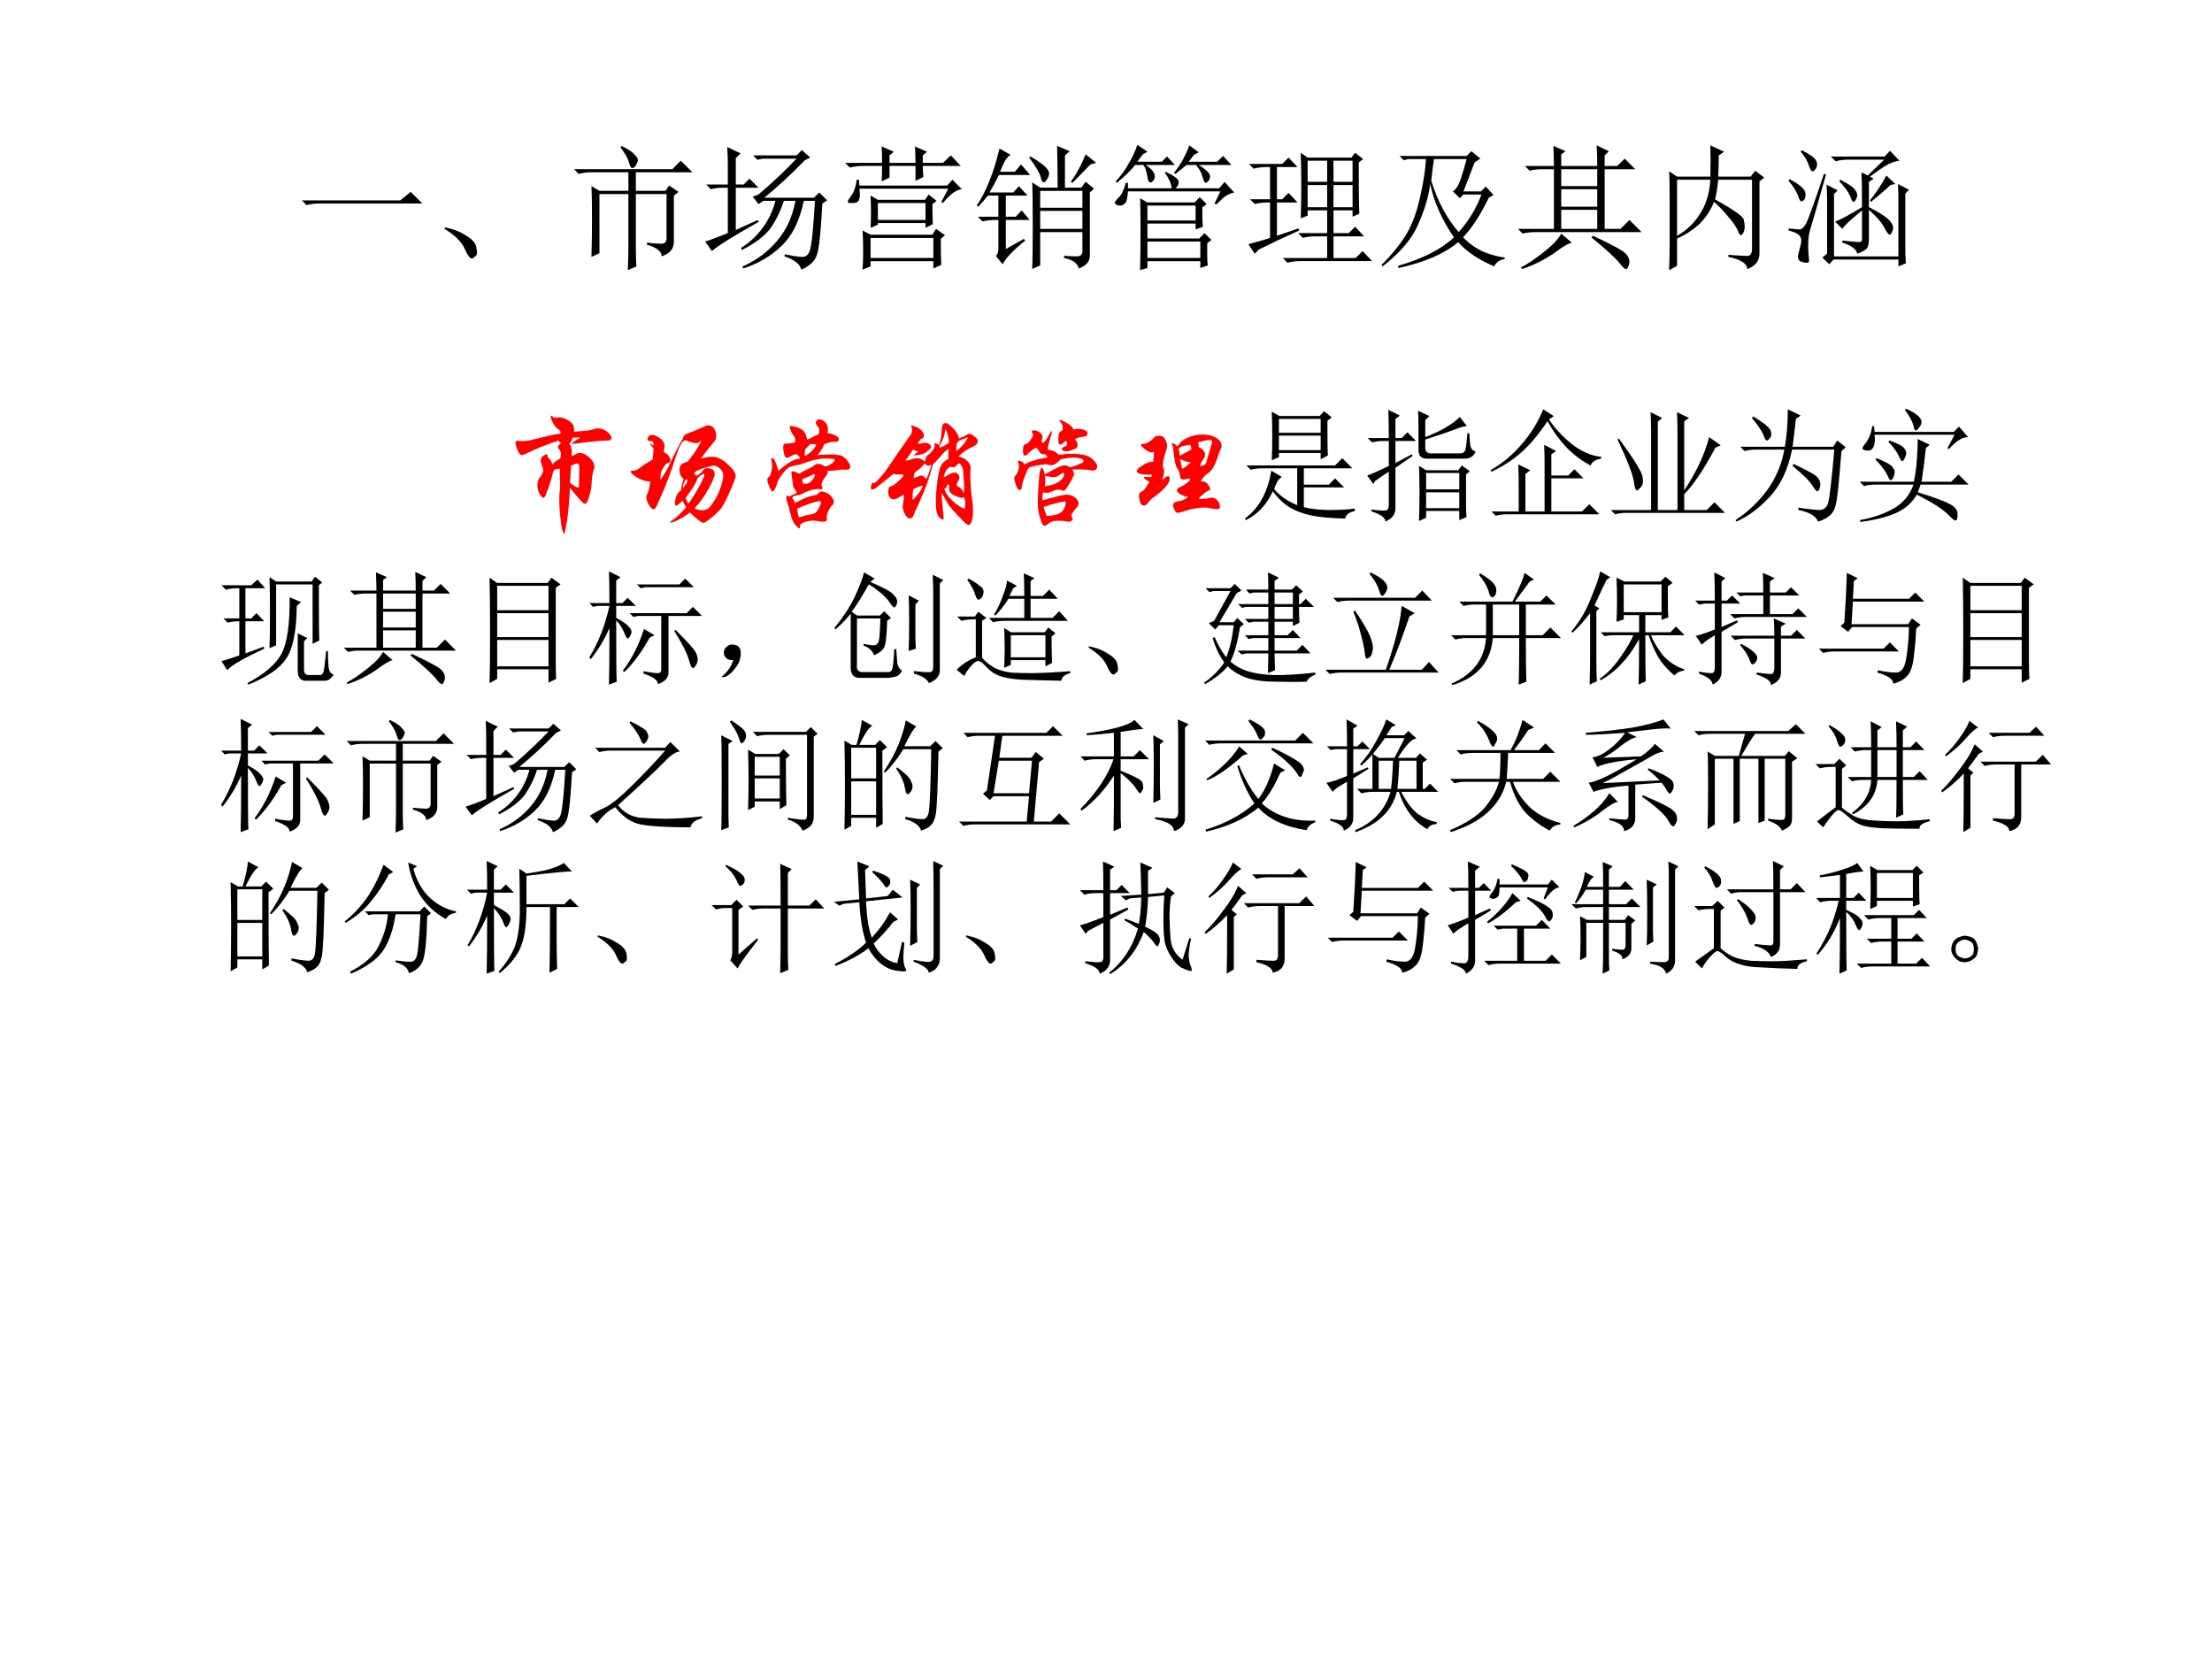 <?xml version="1.0" encoding="UTF-8" standalone="no"?>
<!DOCTYPE svg PUBLIC "-//W3C//DTD SVG 1.1//EN" "http://www.w3.org/Graphics/SVG/1.1/DTD/svg11.dtd">
<svg xmlns="http://www.w3.org/2000/svg" xmlns:xlink="http://www.w3.org/1999/xlink" version="1.1" width="720pt" height="540pt" viewBox="0 0 720 540">
<rect x="0" y="0" width="720" height="540" fill="#333333" stroke="none"/>
<g enable-background="new">
<g>
<g id="Layer-1" data-name="Artifact">
<clipPath id="cp56">
<path transform="matrix(1,0,0,-1,0,540)" d="M 0 0 L 720 0 L 720 540 L 0 540 Z " fill-rule="evenodd"/>
</clipPath>
<g clip-path="url(#cp56)">
<path transform="matrix(1,0,0,-1,0,540)" d="M 0 0 L 720 0 L 720 540 L 0 540 Z " fill="#ffffff" fill-rule="evenodd"/>
</g>
</g>
<g id="Layer-1" data-name="Span">
<clipPath id="cp57">
<path transform="matrix(1,0,0,-1,0,540)" d="M 0 0 L 720 0 L 720 540 L 0 540 Z " fill-rule="evenodd"/>
</clipPath>
<g clip-path="url(#cp57)">
<symbol id="font_3a_430">
<path d="M 0 .035 L .727 .035 L .805 .098 L .891 .012 L .141 .012 C .099 .012 .064 .008 .035 0 L 0 .035 Z "/>
</symbol>
<symbol id="font_3a_1c3">
<path d="M .152 .066 C .129 .121 .078 .172 0 .219 L .004 .23 C .064 .217 .109 .201 .141 .18 C .174 .161 .198 .145 .211 .129 C .227 .113 .236 .092 .238 .066 C .243 .04 .24 .023 .227 .016 C .216 .005 .208 0 .203 0 C .188 0 .171 .022 .152 .066 Z "/>
</symbol>
<symbol id="font_3a_1432">
<path d="M .344 .906 L .352 .918 C .404 .892 .436 .87 .449 .852 C .465 .836 .473 .823 .473 .812 C .473 .807 .469 .797 .461 .781 C .456 .768 .447 .759 .434 .754 C .423 .751 .414 .766 .406 .797 C .398 .826 .378 .862 .344 .906 M .129 .098 C .132 .197 .133 .293 .133 .387 C .133 .483 .132 .561 .129 .621 L .188 .586 L .402 .586 L .402 .723 L .129 .723 C .095 .723 .064 .719 .035 .711 L 0 .746 L .727 .746 L .789 .809 L .875 .723 L .457 .723 L .457 .586 L .676 .586 L .703 .625 L .773 .578 L .738 .551 L .738 .207 C .738 .158 .708 .122 .648 .102 C .648 .138 .612 .167 .539 .188 L .539 .203 C .583 .198 .618 .195 .645 .195 C .673 .195 .686 .211 .684 .242 L .684 .562 L .457 .562 L .457 .168 C .457 .121 .458 .074 .461 .027 L .398 0 C .401 .068 .402 .132 .402 .191 L .402 .562 L .188 .562 L .188 .125 L .129 .098 Z "/>
</symbol>
<symbol id="font_3a_d6a">
<path d="M .805 .531 L .844 .57 L .902 .512 L .867 .488 C .857 .309 .846 .194 .836 .145 C .826 .095 .807 .061 .781 .043 C .758 .022 .734 .008 .711 0 C .701 .042 .659 .074 .586 .098 L .59 .113 C .637 .103 .677 .096 .711 .094 C .747 .089 .771 .113 .781 .168 C .792 .223 .802 .336 .812 .508 L .73 .508 C .699 .362 .645 .251 .566 .176 C .488 .1 .393 .044 .281 .008 L .277 .023 C .382 .07 .466 .133 .531 .211 C .599 .289 .645 .388 .668 .508 L .582 .508 C .561 .44 .53 .375 .488 .312 C .447 .253 .375 .197 .273 .145 L .266 .16 C .328 .199 .382 .249 .426 .309 C .47 .368 .501 .435 .52 .508 L .43 .508 L .395 .484 L .352 .539 L .395 .555 C .496 .641 .59 .729 .676 .82 L .43 .82 L .387 .812 L .355 .844 L .676 .844 L .715 .883 L .777 .828 L .738 .809 C .637 .704 .536 .612 .438 .531 L .805 .531 M .227 .293 L .391 .367 L .395 .352 C .204 .245 .09 .173 .051 .137 L 0 .207 C .042 .22 .098 .241 .168 .27 L .168 .605 L .137 .605 C .103 .605 .072 .602 .043 .594 L .008 .629 L .168 .629 L .168 .758 C .168 .802 .167 .852 .164 .906 L .262 .859 L .227 .824 L .227 .629 L .285 .629 L .328 .672 L .395 .605 L .227 .605 L .227 .293 Z "/>
</symbol>
<symbol id="font_3a_3a55">
<path d="M .188 .309 C .19 .34 .191 .375 .191 .414 C .191 .456 .19 .5 .188 .547 L .242 .516 L .59 .516 L .617 .555 L .676 .508 L .645 .484 C .645 .43 .646 .38 .648 .336 L .594 .309 L .594 .344 L .242 .344 L .242 .332 L .188 .309 M .242 .492 L .242 .367 L .594 .367 L .594 .492 L .242 .492 M .707 .227 C .707 .138 .708 .074 .711 .035 L .652 .008 L .652 .062 L .188 .062 L .188 .023 L .129 0 C .132 .044 .133 .091 .133 .141 C .133 .193 .132 .242 .129 .289 L .188 .258 L .645 .258 L .672 .301 L .738 .254 L .707 .227 M .188 .234 L .188 .086 L .652 .086 L .652 .234 L .188 .234 M .27 .652 C .272 .689 .273 .727 .273 .766 L .129 .766 C .095 .766 .064 .762 .035 .754 L 0 .789 L .273 .789 C .273 .831 .272 .871 .27 .91 L .359 .871 L .328 .844 L .328 .789 L .52 .789 C .52 .828 .518 .868 .516 .91 L .605 .871 L .574 .844 L .574 .789 L .723 .789 L .781 .844 L .855 .766 L .574 .766 C .574 .74 .576 .712 .578 .684 L .52 .656 L .52 .766 L .328 .766 L .328 .68 L .27 .652 M .711 .5 L .762 .598 L .105 .598 C .108 .579 .109 .564 .109 .551 C .109 .538 .107 .526 .102 .516 C .099 .505 .092 .499 .082 .496 C .074 .493 .065 .492 .055 .492 C .044 .492 .035 .492 .027 .492 C .022 .495 .02 .499 .02 .504 C .02 .509 .027 .522 .043 .543 C .064 .569 .078 .609 .086 .664 L .102 .664 L .105 .621 L .754 .621 L .793 .664 L .863 .594 C .822 .591 .775 .557 .723 .492 L .711 .5 Z "/>
</symbol>
<symbol id="font_3a_4b30">
<path d="M .598 .602 C .598 .706 .596 .809 .594 .91 L .688 .871 L .652 .84 L .652 .602 L .773 .602 L .805 .645 L .867 .594 L .836 .566 L .836 .105 C .839 .059 .811 .025 .754 .004 C .746 .043 .71 .069 .645 .082 L .645 .098 C .684 .095 .716 .094 .742 .094 C .771 .094 .784 .111 .781 .145 L .781 .273 L .469 .273 L .469 .027 L .41 0 C .413 .07 .414 .176 .414 .316 C .414 .46 .413 .568 .41 .641 L .469 .602 L .598 .602 M .398 .832 C .458 .796 .496 .768 .512 .75 C .527 .734 .535 .72 .535 .707 C .535 .694 .53 .68 .52 .664 C .509 .648 .501 .641 .496 .641 C .486 .641 .478 .654 .473 .68 C .46 .719 .431 .767 .387 .824 L .398 .832 M .805 .848 L .883 .785 L .84 .773 C .798 .729 .754 .684 .707 .637 L .695 .645 C .74 .707 .776 .775 .805 .848 M .469 .578 L .469 .453 L .781 .453 L .781 .578 L .469 .578 M .469 .43 L .469 .297 L .781 .297 L .781 .43 L .469 .43 M .215 .148 L .348 .223 L .359 .211 C .271 .141 .215 .082 .191 .035 L .141 .098 C .154 .108 .16 .126 .16 .152 L .16 .363 L .137 .363 C .103 .363 .072 .359 .043 .352 L .008 .387 L .16 .387 L .16 .543 L .082 .543 C .064 .52 .04 .492 .012 .461 L 0 .469 C .07 .573 .126 .714 .168 .891 L .25 .844 C .229 .831 .214 .812 .203 .789 C .193 .768 .182 .745 .172 .719 L .281 .719 L .328 .773 L .395 .695 L .164 .695 C .138 .643 .115 .6 .094 .566 L .27 .566 L .312 .613 L .375 .543 L .215 .543 L .215 .387 L .289 .387 L .332 .434 L .391 .363 L .215 .363 L .215 .148 Z "/>
</symbol>
<symbol id="font_3a_31d1">
<path d="M .738 .492 L .781 .582 L .098 .582 C .095 .54 .09 .513 .082 .5 C .074 .49 .065 .483 .055 .48 C .047 .478 .04 .477 .035 .477 C .027 .477 .02 .479 .012 .484 C .004 .49 0 .495 0 .5 L .008 .512 C .013 .52 .022 .53 .035 .543 C .046 .553 .055 .568 .062 .586 C .07 .604 .077 .624 .082 .645 L .098 .645 L .098 .605 L .422 .605 C .419 .624 .414 .642 .406 .66 C .398 .678 .387 .698 .371 .719 L .375 .727 C .44 .698 .473 .673 .473 .652 C .473 .632 .465 .616 .449 .605 L .773 .605 L .812 .652 L .883 .574 C .854 .566 .833 .557 .82 .547 C .807 .539 .784 .518 .75 .484 L .738 .492 M .684 .199 C .684 .171 .684 .141 .684 .109 C .684 .081 .685 .056 .688 .035 L .633 .016 L .633 .066 L .242 .066 L .242 .016 L .188 0 C .19 .089 .191 .19 .191 .305 C .191 .419 .19 .495 .188 .531 L .242 .5 L .59 .5 L .629 .539 L .68 .488 L .648 .465 L .648 .387 C .648 .363 .65 .341 .652 .32 L .598 .301 L .598 .344 L .242 .344 L .242 .234 L .625 .234 L .664 .273 L .715 .223 L .684 .199 M .242 .477 L .242 .367 L .598 .367 L .598 .477 L .242 .477 M .242 .211 L .242 .09 L .633 .09 L .633 .211 L .242 .211 M .168 .926 L .242 .875 L .207 .855 L .168 .801 L .348 .801 L .387 .84 L .445 .777 L .23 .777 C .259 .757 .277 .74 .285 .727 C .293 .714 .297 .702 .297 .691 C .297 .684 .294 .676 .289 .668 C .286 .66 .28 .654 .27 .648 C .259 .646 .251 .652 .246 .668 C .243 .684 .24 .703 .234 .727 C .229 .75 .221 .767 .211 .777 L .152 .777 C .118 .736 .073 .691 .016 .645 L .008 .656 C .044 .695 .076 .738 .102 .785 C .13 .832 .152 .879 .168 .926 M .551 .922 L .621 .871 L .586 .852 L .547 .801 L .758 .801 L .801 .844 L .863 .777 L .621 .777 C .655 .757 .678 .738 .691 .723 C .704 .707 .708 .693 .703 .68 C .701 .667 .693 .656 .68 .648 C .669 .641 .66 .651 .652 .68 C .645 .706 .637 .725 .629 .738 C .621 .751 .612 .764 .602 .777 L .531 .777 C .503 .754 .475 .732 .449 .711 L .438 .719 C .471 .76 .496 .798 .512 .832 C .53 .866 .543 .896 .551 .922 Z "/>
</symbol>
<symbol id="font_3a_2a36">
<path d="M 0 .137 C .078 .158 .132 .173 .16 .184 L .16 .445 L .141 .445 C .107 .445 .076 .441 .047 .434 L .012 .469 L .16 .469 L .16 .707 L .133 .707 C .099 .707 .068 .703 .039 .695 L .004 .73 L .25 .73 L .297 .777 L .363 .707 L .211 .707 L .211 .469 L .25 .469 L .297 .516 L .363 .445 L .211 .445 L .211 .199 L .371 .254 L .375 .238 C .276 .194 .177 .147 .078 .098 L .047 .066 L 0 .137 M .387 .328 C .389 .411 .391 .492 .391 .57 C .391 .648 .389 .729 .387 .812 L .438 .777 L .762 .777 L .789 .812 L .848 .766 L .816 .742 L .816 .559 C .816 .475 .818 .41 .82 .363 L .77 .34 L .77 .387 L .629 .387 L .629 .219 L .742 .219 L .789 .266 L .855 .195 L .629 .195 L .629 .035 L .793 .035 L .844 .086 L .914 .012 L .383 .012 C .349 .012 .318 .008 .289 0 L .254 .035 L .582 .035 L .582 .195 L .496 .195 C .462 .195 .431 .191 .402 .184 L .367 .219 L .582 .219 L .582 .387 L .438 .387 L .438 .348 L .387 .328 M .438 .754 L .438 .598 L .582 .598 L .582 .754 L .438 .754 M .629 .754 L .629 .598 L .77 .598 L .77 .754 L .629 .754 M .438 .574 L .438 .41 L .582 .41 L .582 .574 L .438 .574 M .629 .574 L .629 .41 L .77 .41 L .77 .574 L .629 .574 Z "/>
</symbol>
<symbol id="font_3a_9fa">
<path d="M .688 .781 L .605 .566 L .734 .566 L .77 .602 L .828 .539 L .793 .52 C .73 .392 .667 .294 .602 .227 C .646 .182 .695 .147 .75 .121 C .807 .098 .861 .083 .91 .078 L .91 .066 C .874 .061 .848 .043 .832 .012 C .717 .061 .629 .121 .566 .191 C .465 .105 .318 .042 .125 0 L .121 .016 C .303 .068 .441 .138 .535 .227 C .447 .354 .388 .486 .359 .621 C .349 .533 .32 .435 .273 .328 C .229 .221 .141 .116 .008 .012 L 0 .023 C .081 .104 .143 .182 .188 .258 C .232 .336 .264 .426 .285 .527 C .309 .629 .323 .721 .328 .805 L .199 .805 L .164 .797 L .133 .828 L .629 .828 L .664 .863 L .73 .809 L .688 .781 M .527 .566 C .551 .582 .57 .613 .586 .66 C .602 .71 .616 .758 .629 .805 L .387 .805 C .382 .771 .375 .717 .367 .645 C .417 .488 .484 .362 .57 .266 C .643 .346 .699 .439 .738 .543 L .605 .543 L .578 .516 L .527 .566 Z "/>
</symbol>
<symbol id="font_3a_7a6">
<path d="M .586 .762 C .586 .814 .585 .865 .582 .914 L .672 .871 L .641 .84 L .641 .762 L .734 .762 L .789 .816 L .867 .738 L .641 .738 L .641 .297 L .758 .297 L .824 .363 L .914 .273 L .129 .273 C .095 .273 .064 .27 .035 .262 L 0 .297 L .266 .297 L .266 .738 L .18 .738 C .146 .738 .115 .734 .086 .727 L .051 .762 L .266 .762 C .266 .803 .264 .853 .262 .91 L .352 .871 L .32 .848 L .32 .762 L .586 .762 M .32 .738 L .32 .613 L .586 .613 L .586 .738 L .32 .738 M .32 .59 L .32 .461 L .586 .461 L .586 .59 L .32 .59 M .32 .438 L .32 .297 L .586 .297 L .586 .438 L .32 .438 M .32 .262 L .398 .195 C .378 .193 .333 .167 .266 .117 C .195 .068 .117 .029 .031 0 L .023 .012 C .076 .04 .133 .079 .195 .129 C .258 .178 .299 .223 .32 .262 M .543 .234 L .555 .246 C .706 .176 .788 .13 .801 .109 C .816 .091 .824 .073 .824 .055 C .824 .044 .822 .033 .816 .02 C .811 .007 .806 0 .801 0 C .79 0 .776 .012 .758 .035 C .729 .074 .658 .141 .543 .234 Z "/>
</symbol>
<symbol id="font_3a_7b5">
<path d="M .059 .668 L .059 .254 C .129 .293 .186 .348 .23 .418 C .275 .488 .299 .572 .305 .668 L .059 .668 M 0 0 C .003 .068 .004 .124 .004 .168 L .004 .547 C .004 .633 .003 .694 0 .73 L .059 .691 L .305 .691 C .307 .764 .307 .841 .305 .922 L .406 .875 L .367 .848 C .367 .796 .366 .743 .363 .691 L .602 .691 L .637 .734 L .703 .684 L .668 .656 L .668 .133 C .671 .073 .641 .031 .578 .008 C .576 .049 .529 .079 .438 .098 L .438 .113 C .508 .108 .555 .105 .578 .105 C .604 .105 .616 .129 .613 .176 L .613 .668 L .363 .668 C .358 .613 .35 .565 .34 .523 C .478 .445 .548 .396 .551 .375 C .556 .354 .559 .337 .559 .324 C .559 .303 .555 .286 .547 .273 C .539 .263 .534 .258 .531 .258 C .523 .258 .516 .27 .508 .293 C .492 .327 .467 .362 .434 .398 C .402 .438 .368 .473 .332 .504 C .306 .439 .268 .383 .219 .336 C .169 .292 .116 .258 .059 .234 L .059 .031 L 0 0 Z "/>
</symbol>
<symbol id="font_3a_23e5">
<path d="M .543 .414 C .454 .341 .406 .296 .398 .277 L .344 .332 C .378 .342 .444 .378 .543 .438 C .543 .562 .542 .648 .539 .695 L .586 .672 L .707 .789 L .441 .789 C .408 .789 .376 .785 .348 .777 L .312 .812 L .711 .812 L .75 .855 L .82 .781 C .797 .779 .771 .771 .742 .758 C .716 .745 .669 .714 .602 .664 L .629 .648 L .594 .625 L .594 .438 C .661 .404 .708 .375 .734 .352 C .76 .328 .773 .306 .773 .285 C .773 .275 .77 .263 .762 .25 C .757 .24 .753 .234 .75 .234 C .74 .234 .727 .25 .711 .281 C .688 .326 .648 .371 .594 .418 L .594 .199 C .594 .168 .589 .146 .578 .133 C .568 .12 .544 .107 .508 .094 C .5 .128 .464 .155 .398 .176 L .398 .191 C .466 .184 .507 .18 .52 .18 C .535 .18 .543 .186 .543 .199 L .543 .414 M .383 .641 C .443 .609 .478 .586 .488 .57 C .501 .555 .508 .54 .508 .527 C .508 .517 .504 .505 .496 .492 C .491 .482 .486 .477 .48 .477 C .473 .477 .465 .49 .457 .516 C .441 .552 .414 .59 .375 .629 L .383 .641 M .812 .074 L .812 .477 C .812 .526 .811 .57 .809 .609 L .891 .566 L .863 .539 L .863 .129 C .863 .092 .865 .057 .867 .023 L .812 0 L .812 .051 L .332 .051 L .301 .016 L .25 .066 L .285 .094 L .285 .484 C .285 .526 .284 .566 .281 .605 L .363 .562 L .336 .535 L .336 .074 L .812 .074 M .609 .477 L .602 .488 C .648 .546 .689 .607 .723 .672 L .789 .609 L .754 .602 C .697 .549 .648 .508 .609 .477 M .277 .68 C .207 .432 .167 .292 .156 .258 C .148 .227 .145 .188 .145 .141 C .147 .094 .15 .061 .152 .043 C .152 .033 .146 .027 .133 .027 C .122 .027 .109 .03 .094 .035 C .078 .04 .07 .052 .07 .07 C .07 .083 .074 .103 .082 .129 C .09 .155 .094 .176 .094 .191 C .094 .21 .087 .224 .074 .234 C .064 .245 .039 .255 0 .266 L 0 .281 C .047 .276 .076 .273 .086 .273 C .099 .276 .112 .288 .125 .309 C .141 .332 .186 .457 .262 .684 L .277 .68 M .008 .645 C .086 .603 .125 .568 .125 .539 C .128 .513 .121 .495 .105 .484 C .092 .474 .081 .487 .07 .523 C .057 .557 .034 .594 0 .633 L .008 .645 M .098 .859 C .158 .828 .191 .805 .199 .789 C .207 .776 .211 .764 .211 .754 C .211 .741 .207 .729 .199 .719 C .191 .708 .185 .703 .18 .703 C .169 .703 .16 .716 .152 .742 C .139 .781 .118 .816 .09 .848 L .098 .859 Z "/>
</symbol>
<use xlink:href="#font_3a_430" transform="matrix(44.04,0,0,-44.04,98.24,66.763)"/>
<use xlink:href="#font_3a_1c3" transform="matrix(44.04,0,0,-44.04,144.689,84.138)"/>
<use xlink:href="#font_3a_1432" transform="matrix(44.04,0,0,-44.04,186.837,87.923)"/>
<use xlink:href="#font_3a_d6a" transform="matrix(44.04,0,0,-44.04,229.5,87.751)"/>
<use xlink:href="#font_3a_3a55" transform="matrix(44.04,0,0,-44.04,275.089,87.751)"/>
<use xlink:href="#font_3a_4b30" transform="matrix(44.04,0,0,-44.04,317.924,87.579)"/>
<use xlink:href="#font_3a_31d1" transform="matrix(44.04,0,0,-44.04,362.825,87.923)"/>
<use xlink:href="#font_3a_2a36" transform="matrix(44.04,0,0,-44.04,406.348,85.514)"/>
<use xlink:href="#font_3a_9fa" transform="matrix(44.04,0,0,-44.04,449.7,87.235)"/>
<use xlink:href="#font_3a_7a6" transform="matrix(44.04,0,0,-44.04,494.084,87.579)"/>
<use xlink:href="#font_3a_7b5" transform="matrix(44.04,0,0,-44.04,543.285,87.923)"/>
<use xlink:href="#font_3a_23e5" transform="matrix(44.04,0,0,-44.04,582.164,86.719)"/>
</g>
</g>
<g id="Layer-1" data-name="Span">
<clipPath id="cp59">
<path transform="matrix(1,0,0,-1,0,540)" d="M 0 0 L 720 0 L 720 540 L 0 540 Z " fill-rule="evenodd"/>
</clipPath>
<g clip-path="url(#cp59)">
<symbol id="font_3c_f2a">
<path d="M .475 .831 C .56 .836 .61 .842 .626 .848 C .643 .855 .658 .858 .673 .858 C .698 .858 .723 .849 .746 .83 C .769 .811 .781 .795 .781 .78 C .781 .775 .779 .77 .774 .766 C .77 .762 .764 .76 .756 .759 C .748 .759 .74 .759 .732 .759 C .714 .759 .68 .756 .629 .751 C .578 .746 .539 .741 .512 .737 C .485 .734 .47 .732 .465 .732 C .461 .732 .459 .733 .459 .734 C .459 .737 .466 .744 .48 .753 C .494 .763 .51 .773 .529 .782 C .522 .783 .513 .784 .502 .784 C .491 .784 .479 .783 .464 .782 C .459 .758 .45 .742 .437 .734 C .451 .72 .458 .697 .458 .664 C .458 .655 .457 .644 .456 .633 C .465 .634 .475 .638 .487 .646 C .499 .654 .512 .658 .526 .658 C .548 .658 .573 .646 .6 .621 C .628 .597 .642 .572 .642 .545 C .642 .538 .641 .531 .638 .524 C .627 .498 .621 .457 .619 .401 C .618 .378 .613 .35 .603 .316 C .594 .282 .586 .262 .581 .255 C .576 .248 .572 .245 .567 .245 C .563 .245 .558 .246 .553 .249 C .548 .252 .533 .268 .506 .298 C .48 .328 .459 .353 .443 .374 C .437 .257 .429 .165 .418 .099 C .407 .033 .4 0 .395 0 C .391 0 .386 .011 .38 .033 C .375 .054 .369 .09 .364 .139 C .359 .188 .356 .23 .356 .265 C .356 .3 .357 .324 .359 .338 C .362 .353 .363 .374 .363 .402 C .363 .43 .362 .473 .36 .53 C .339 .529 .325 .526 .318 .521 C .311 .516 .305 .505 .302 .489 C .295 .456 .284 .42 .27 .381 C .257 .343 .247 .319 .242 .308 C .237 .298 .231 .293 .225 .293 C .219 .293 .21 .303 .197 .323 C .184 .344 .178 .368 .178 .395 C .178 .423 .185 .444 .198 .459 C .215 .478 .224 .497 .224 .514 C .224 .531 .221 .546 .214 .559 C .208 .572 .205 .583 .205 .592 C .205 .609 .211 .623 .223 .632 C .236 .642 .246 .647 .253 .647 C .256 .647 .257 .646 .258 .644 C .259 .643 .26 .641 .259 .638 C .259 .636 .259 .635 .259 .634 C .259 .626 .263 .62 .27 .615 C .281 .608 .291 .592 .3 .566 C .321 .587 .342 .602 .365 .613 C .368 .627 .369 .64 .369 .653 C .369 .666 .363 .679 .352 .691 C .348 .695 .346 .7 .346 .706 C .346 .718 .355 .729 .373 .738 C .36 .743 .353 .749 .35 .758 C .254 .728 .162 .691 .074 .647 C .065 .643 .058 .641 .053 .641 C .039 .641 .027 .654 .016 .681 C .005 .708 0 .727 0 .739 C 0 .751 .006 .757 .018 .757 C .021 .757 .026 .756 .032 .755 C .039 .754 .047 .754 .057 .754 C .084 .754 .115 .759 .149 .768 C .234 .791 .306 .807 .365 .816 C .366 .819 .367 .822 .367 .825 C .367 .835 .36 .844 .347 .852 C .334 .86 .32 .876 .307 .899 C .294 .923 .287 .941 .287 .953 C .287 .958 .288 .961 .291 .961 C .294 .961 .299 .958 .304 .952 C .31 .947 .317 .944 .324 .944 C .331 .944 .337 .945 .342 .946 C .347 .947 .351 .948 .355 .948 C .378 .948 .404 .939 .433 .921 C .462 .903 .477 .879 .477 .849 C .477 .843 .476 .837 .475 .831 M .444 .413 C .478 .388 .5 .375 .509 .375 C .512 .375 .514 .376 .515 .378 C .516 .381 .517 .384 .517 .389 L .517 .407 L .519 .538 C .519 .561 .514 .572 .503 .572 C .493 .572 .476 .566 .451 .553 L .444 .413 Z "/>
</symbol>
<symbol id="font_3c_689">
<path d="M .571 .522 C .611 .533 .642 .538 .664 .538 C .704 .538 .746 .518 .789 .478 C .833 .438 .855 .406 .855 .381 C .855 .369 .839 .326 .806 .252 C .774 .178 .749 .13 .73 .109 C .711 .088 .686 .064 .654 .039 C .622 .013 .602 0 .593 0 C .585 0 .573 .006 .557 .018 C .542 .029 .516 .051 .481 .084 C .454 .062 .425 .043 .393 .027 C .361 .01 .338 .002 .325 .002 C .323 .002 .322 .003 .322 .006 C .322 .008 .328 .013 .339 .02 C .35 .027 .368 .041 .392 .064 C .416 .086 .436 .107 .452 .128 C .441 .143 .432 .161 .423 .18 C .394 .153 .377 .14 .37 .14 C .363 .14 .36 .145 .36 .154 C .36 .164 .362 .181 .367 .204 C .372 .227 .387 .248 .411 .266 C .412 .289 .418 .319 .431 .358 C .421 .364 .413 .373 .407 .386 C .401 .399 .398 .414 .398 .432 C .398 .45 .402 .464 .41 .473 C .419 .482 .437 .491 .464 .498 C .496 .537 .522 .573 .542 .606 C .563 .64 .573 .66 .573 .666 C .573 .667 .573 .668 .572 .668 C .571 .668 .57 .667 .568 .665 C .557 .654 .546 .649 .533 .649 C .52 .649 .503 .653 .481 .66 C .46 .668 .448 .672 .446 .672 C .423 .672 .399 .633 .373 .555 C .348 .477 .326 .413 .307 .364 C .289 .315 .268 .263 .243 .208 C .219 .153 .205 .123 .201 .118 C .197 .113 .192 .111 .187 .111 C .174 .111 .161 .123 .147 .148 C .134 .173 .127 .192 .127 .206 C .127 .221 .13 .229 .135 .232 C .147 .262 .155 .296 .16 .335 C .119 .338 .082 .35 .049 .371 C .016 .392 0 .407 0 .416 C 0 .422 .008 .425 .023 .425 C .038 .425 .054 .431 .07 .444 C .094 .463 .13 .487 .179 .516 C .183 .557 .185 .587 .186 .604 C .172 .623 .163 .635 .16 .64 C .157 .645 .156 .648 .158 .648 C .161 .648 .17 .641 .186 .626 C .186 .644 .184 .655 .181 .659 C .178 .664 .169 .666 .156 .666 C .143 .666 .137 .671 .137 .682 C .137 .689 .14 .697 .147 .704 C .154 .712 .164 .716 .178 .716 C .192 .716 .212 .707 .237 .689 C .262 .671 .275 .65 .275 .626 C .275 .615 .273 .598 .268 .576 C .305 .558 .324 .534 .324 .503 C .324 .496 .319 .491 .31 .49 C .301 .489 .293 .484 .284 .475 C .276 .466 .268 .454 .259 .438 C .25 .423 .245 .409 .244 .396 C .243 .384 .242 .369 .241 .35 C .248 .357 .26 .375 .277 .402 C .294 .429 .307 .454 .317 .476 C .366 .581 .401 .65 .424 .683 C .428 .704 .439 .718 .458 .725 C .477 .732 .505 .743 .541 .758 C .577 .773 .598 .783 .605 .787 C .612 .791 .62 .793 .629 .793 C .652 .793 .669 .784 .68 .767 C .691 .75 .696 .729 .696 .706 C .696 .689 .692 .675 .683 .665 C .638 .612 .6 .564 .571 .522 M .52 .118 C .54 .107 .56 .102 .581 .102 C .602 .102 .62 .107 .633 .118 C .647 .129 .664 .152 .685 .186 C .706 .22 .722 .257 .735 .296 C .748 .336 .754 .366 .754 .385 C .754 .405 .746 .423 .729 .44 C .713 .457 .695 .465 .675 .465 C .662 .465 .634 .458 .593 .445 C .552 .432 .526 .419 .517 .406 C .519 .399 .525 .391 .534 .383 C .549 .388 .565 .4 .583 .417 C .591 .436 .604 .445 .622 .445 C .64 .445 .655 .441 .666 .434 C .678 .427 .684 .415 .684 .397 C .684 .38 .669 .342 .638 .284 C .608 .227 .569 .171 .52 .118 M .471 .155 C .522 .231 .556 .288 .573 .325 C .591 .362 .6 .384 .6 .39 C .6 .397 .596 .399 .588 .398 C .571 .388 .556 .376 .543 .361 C .536 .339 .526 .318 .514 .299 C .502 .28 .48 .248 .447 .201 C .452 .185 .46 .17 .471 .155 M .46 .355 C .455 .354 .451 .353 .45 .353 C .433 .332 .425 .309 .425 .282 C .441 .301 .451 .315 .455 .323 C .46 .332 .461 .342 .46 .355 Z "/>
</symbol>
<symbol id="font_3c_1252">
<path d="M .408 .597 C .451 .6 .488 .602 .519 .602 C .55 .602 .575 .599 .594 .594 C .613 .589 .632 .575 .649 .554 C .666 .533 .675 .516 .675 .503 C .675 .486 .663 .477 .638 .477 L .612 .479 C .595 .479 .579 .477 .562 .473 C .545 .47 .521 .468 .488 .468 C .49 .463 .491 .458 .491 .452 C .491 .446 .485 .436 .474 .422 C .463 .409 .455 .396 .449 .383 C .443 .37 .44 .36 .44 .353 C .44 .35 .441 .347 .444 .342 C .447 .337 .449 .332 .449 .325 C .449 .319 .443 .317 .431 .319 C .426 .32 .42 .32 .415 .32 C .376 .32 .334 .308 .289 .284 C .274 .276 .262 .272 .251 .271 C .226 .269 .209 .261 .201 .247 C .213 .234 .221 .22 .226 .206 C .288 .241 .341 .262 .384 .27 C .393 .271 .4 .273 .404 .275 C .408 .278 .413 .282 .42 .289 C .427 .296 .435 .3 .443 .3 C .451 .3 .463 .297 .479 .29 C .496 .283 .51 .272 .523 .256 C .536 .24 .542 .227 .542 .216 C .542 .206 .537 .196 .527 .187 C .517 .178 .507 .163 .497 .142 C .488 .121 .483 .103 .483 .088 L .485 .073 C .485 .06 .474 .054 .451 .054 C .44 .054 .427 .056 .412 .059 C .397 .062 .382 .063 .369 .063 C .356 .063 .342 .061 .326 .057 C .311 .053 .298 .049 .287 .044 C .277 .039 .271 .034 .269 .03 C .267 .026 .266 .02 .266 .012 C .266 .004 .264 0 .26 0 C .257 0 .246 .009 .229 .027 C .212 .045 .198 .075 .188 .118 C .179 .16 .171 .189 .164 .206 C .158 .223 .155 .236 .155 .245 C .155 .259 .158 .266 .163 .266 C .168 .266 .173 .263 .178 .258 L .24 .289 C .237 .298 .232 .308 .223 .319 C .215 .33 .211 .339 .21 .346 L .202 .403 C .198 .434 .196 .451 .196 .456 C .196 .461 .199 .464 .206 .464 C .213 .464 .232 .458 .262 .445 C .283 .46 .315 .477 .357 .496 C .364 .499 .373 .505 .382 .513 C .392 .521 .404 .525 .417 .525 C .43 .525 .449 .517 .473 .502 C .497 .511 .515 .52 .528 .53 C .541 .54 .548 .549 .548 .556 C .548 .559 .547 .561 .544 .562 C .542 .564 .535 .566 .523 .567 C .511 .568 .499 .569 .486 .569 C .429 .569 .378 .56 .331 .542 C .291 .527 .258 .517 .231 .512 C .205 .508 .187 .503 .176 .497 C .165 .491 .151 .478 .134 .457 C .117 .436 .104 .419 .096 .404 C .088 .39 .082 .377 .079 .364 C .076 .351 .07 .337 .062 .322 C .055 .307 .048 .3 .042 .3 C .037 .3 .028 .312 .017 .336 C .006 .361 0 .38 0 .393 C 0 .407 .004 .415 .011 .417 C .018 .42 .025 .431 .03 .451 C .036 .472 .039 .491 .039 .508 C .039 .526 .038 .538 .035 .544 C .033 .55 .032 .555 .032 .559 C .032 .568 .036 .572 .043 .572 C .05 .572 .059 .558 .07 .529 C .081 .5 .087 .48 .089 .467 C .166 .535 .224 .568 .265 .567 C .264 .578 .26 .586 .255 .589 C .25 .592 .243 .598 .236 .606 C .211 .598 .194 .591 .183 .584 C .173 .577 .166 .574 .161 .574 C .15 .574 .142 .584 .137 .604 C .132 .624 .129 .64 .129 .652 C .129 .665 .13 .673 .131 .678 C .133 .683 .136 .686 .139 .688 C .143 .69 .147 .691 .152 .69 L .164 .69 C .177 .69 .197 .693 .225 .699 C .227 .705 .228 .711 .228 .717 C .228 .731 .224 .743 .216 .752 C .208 .761 .2 .774 .193 .791 C .186 .808 .182 .818 .182 .822 C .182 .83 .185 .834 .191 .834 C .198 .834 .213 .831 .237 .824 C .262 .817 .281 .807 .294 .793 C .307 .78 .317 .757 .324 .724 C .33 .724 .339 .728 .352 .735 C .365 .743 .388 .753 .419 .766 C .422 .78 .423 .792 .423 .802 C .423 .813 .418 .823 .409 .832 C .4 .841 .395 .85 .395 .858 C .395 .866 .398 .873 .403 .878 C .408 .884 .414 .887 .42 .887 C .439 .887 .455 .88 .47 .865 C .485 .851 .493 .831 .493 .804 C .493 .795 .492 .785 .49 .775 C .508 .774 .528 .768 .55 .758 C .572 .748 .583 .737 .583 .726 C .583 .721 .581 .717 .578 .713 C .575 .71 .571 .707 .566 .706 C .562 .705 .553 .705 .538 .705 C .523 .705 .51 .702 .497 .697 C .484 .692 .473 .689 .463 .686 C .455 .66 .437 .63 .408 .597 M .397 .681 C .385 .685 .375 .687 .368 .687 C .361 .687 .354 .687 .349 .686 C .343 .677 .331 .666 .313 .651 C .307 .638 .304 .627 .304 .617 C .304 .607 .304 .597 .305 .587 C .355 .617 .386 .648 .397 .681 M .376 .44 C .35 .427 .32 .414 .285 .401 C .284 .388 .285 .378 .287 .371 C .289 .365 .295 .362 .305 .362 C .328 .362 .348 .371 .363 .389 C .379 .408 .387 .423 .387 .435 C .387 .44 .386 .442 .383 .442 C .38 .442 .378 .441 .376 .44 M .258 .089 C .305 .103 .34 .112 .363 .115 C .386 .118 .404 .133 .417 .159 C .43 .186 .437 .203 .437 .21 C .437 .217 .432 .221 .422 .221 C .399 .221 .34 .201 .243 .161 C .246 .127 .251 .103 .258 .089 Z "/>
</symbol>
<symbol id="font_3c_112a">
<path d="M .716 .704 C .754 .719 .777 .73 .786 .737 C .791 .741 .797 .743 .804 .743 C .812 .743 .825 .736 .843 .722 C .862 .709 .871 .696 .871 .684 C .871 .664 .854 .647 .819 .632 C .798 .623 .777 .61 .756 .595 C .735 .58 .722 .567 .715 .556 C .743 .552 .766 .541 .785 .522 C .804 .504 .813 .486 .812 .469 C .811 .452 .81 .434 .81 .416 C .81 .348 .815 .277 .825 .202 C .83 .171 .832 .139 .832 .106 C .832 .073 .828 .047 .82 .028 C .813 .009 .805 0 .798 0 C .794 0 .788 .003 .779 .008 C .771 .013 .748 .036 .711 .075 C .674 .114 .647 .144 .632 .167 C .617 .19 .6 .221 .579 .26 C .578 .257 .577 .248 .577 .234 C .577 .22 .58 .189 .585 .142 C .59 .095 .593 .067 .593 .058 C .593 .049 .59 .044 .585 .044 C .58 .044 .572 .049 .561 .059 C .55 .068 .541 .084 .536 .107 C .531 .13 .529 .159 .529 .196 C .529 .233 .533 .284 .541 .349 C .55 .415 .559 .459 .57 .481 C .581 .504 .601 .523 .632 .538 C .631 .569 .632 .597 .636 .622 C .621 .614 .606 .603 .593 .588 C .553 .541 .524 .51 .506 .495 C .504 .485 .495 .455 .48 .406 C .465 .357 .452 .32 .442 .296 C .433 .272 .415 .23 .388 .17 L .344 .071 C .339 .06 .331 .054 .319 .054 C .302 .054 .287 .067 .276 .092 C .265 .117 .259 .137 .259 .152 C .259 .157 .259 .161 .26 .164 C .267 .194 .27 .222 .269 .248 C .226 .222 .199 .209 .187 .209 C .175 .209 .164 .214 .155 .224 C .146 .235 .142 .249 .142 .266 C .142 .284 .144 .296 .147 .303 C .15 .31 .156 .315 .165 .316 C .182 .318 .215 .345 .264 .396 C .264 .401 .263 .406 .261 .413 C .252 .412 .242 .412 .23 .412 C .219 .412 .203 .413 .184 .416 L .058 .315 C .044 .304 .034 .297 .028 .294 C .022 .291 .017 .29 .012 .29 C .004 .29 0 .293 0 .3 C 0 .307 .002 .317 .005 .328 C .008 .339 .011 .345 .014 .345 C .017 .345 .019 .344 .02 .342 C .021 .341 .023 .34 .024 .34 C .031 .34 .048 .356 .076 .387 C .104 .419 .12 .438 .124 .445 L .229 .599 C .276 .667 .309 .713 .326 .737 C .333 .746 .336 .758 .336 .775 C .336 .784 .335 .79 .332 .795 C .329 .8 .328 .804 .328 .806 C .328 .809 .33 .81 .334 .81 C .339 .81 .35 .806 .368 .799 C .386 .792 .401 .782 .413 .769 C .426 .756 .432 .742 .432 .727 C .432 .72 .431 .715 .428 .711 C .425 .708 .421 .705 .414 .703 C .408 .702 .397 .689 .38 .666 C .385 .663 .389 .662 .394 .662 C .399 .662 .407 .663 .416 .666 C .425 .669 .435 .67 .445 .67 C .455 .67 .465 .666 .475 .659 C .486 .652 .491 .643 .491 .634 C .491 .629 .479 .616 .456 .597 C .433 .578 .397 .568 .348 .567 C .357 .576 .369 .585 .384 .596 C .369 .607 .354 .612 .34 .611 C .325 .584 .306 .557 .283 .528 C .286 .527 .291 .526 .296 .526 C .302 .526 .314 .529 .331 .535 C .348 .541 .363 .544 .375 .544 C .397 .544 .419 .535 .442 .517 C .445 .536 .448 .549 .451 .555 C .454 .561 .459 .566 .466 .571 C .473 .576 .481 .582 .49 .591 C .499 .6 .507 .61 .512 .619 C .517 .629 .52 .637 .52 .643 L .519 .656 C .519 .663 .521 .667 .526 .667 C .531 .667 .541 .661 .555 .649 C .566 .682 .573 .715 .575 .747 C .577 .78 .58 .802 .584 .813 C .588 .824 .597 .83 .61 .83 C .624 .83 .645 .814 .674 .783 C .703 .752 .717 .725 .716 .704 M .636 .67 C .636 .71 .626 .748 .607 .784 C .604 .754 .599 .73 .593 .713 C .587 .696 .576 .673 .559 .645 C .56 .642 .56 .64 .56 .637 C .56 .634 .56 .632 .559 .63 C .581 .636 .607 .649 .636 .67 M .792 .715 C .752 .701 .724 .689 .709 .68 C .7 .667 .695 .648 .695 .625 C .695 .617 .696 .609 .697 .602 C .738 .633 .77 .671 .792 .715 M .494 .49 C .482 .486 .472 .484 .463 .484 C .455 .484 .448 .49 .442 .503 C .415 .472 .39 .45 .367 .436 C .355 .428 .349 .41 .349 .383 C .364 .386 .376 .39 .387 .395 C .398 .401 .406 .404 .41 .404 C .419 .404 .434 .394 .453 .375 C .468 .409 .482 .447 .494 .49 M .755 .258 C .758 .271 .76 .285 .76 .3 C .76 .315 .759 .344 .756 .387 C .754 .43 .751 .456 .748 .463 C .745 .471 .741 .479 .734 .488 C .728 .497 .723 .502 .718 .502 C .714 .502 .707 .497 .698 .486 C .689 .475 .681 .47 .673 .47 L .652 .474 C .641 .474 .63 .467 .619 .452 C .608 .437 .599 .417 .593 .391 C .602 .391 .611 .395 .621 .402 C .631 .41 .641 .416 .652 .42 C .663 .425 .673 .427 .682 .427 C .692 .427 .701 .423 .709 .414 C .718 .406 .722 .396 .722 .385 C .722 .378 .718 .369 .711 .358 C .704 .347 .7 .339 .7 .332 C .7 .326 .701 .32 .702 .315 C .729 .308 .746 .289 .755 .258 M .765 .131 C .768 .146 .769 .162 .769 .179 C .769 .196 .766 .212 .759 .228 C .754 .223 .748 .221 .74 .221 C .732 .221 .713 .227 .682 .24 C .652 .253 .637 .271 .637 .296 C .637 .3 .637 .304 .638 .308 C .639 .313 .639 .316 .639 .319 C .639 .327 .635 .331 .626 .331 C .622 .331 .62 .329 .62 .324 C .62 .309 .613 .3 .6 .295 C .603 .27 .623 .238 .661 .201 C .699 .164 .734 .141 .765 .131 M .426 .32 C .411 .321 .384 .311 .346 .292 C .341 .266 .339 .246 .339 .232 C .339 .219 .34 .209 .343 .204 C .381 .243 .409 .281 .426 .32 Z "/>
</symbol>
<symbol id="font_3c_8f8">
<path d="M .483 .783 C .503 .786 .52 .788 .533 .788 C .546 .788 .56 .784 .575 .777 C .59 .77 .597 .762 .597 .753 C .597 .745 .594 .738 .589 .733 C .584 .728 .574 .725 .558 .723 C .542 .722 .529 .719 .52 .716 C .511 .713 .503 .709 .494 .702 C .509 .688 .516 .673 .516 .656 C .516 .647 .514 .64 .509 .635 C .504 .63 .492 .623 .471 .616 C .451 .609 .436 .605 .426 .605 C .417 .605 .408 .607 .399 .61 C .391 .614 .387 .619 .387 .625 C .387 .631 .394 .637 .409 .643 C .424 .649 .432 .656 .432 .663 C .432 .67 .429 .68 .422 .692 C .411 .684 .402 .677 .395 .67 C .388 .663 .383 .66 .378 .66 C .365 .66 .359 .673 .359 .699 C .359 .725 .361 .743 .365 .752 C .37 .761 .38 .77 .395 .778 C .397 .806 .392 .827 .38 .84 C .372 .848 .368 .853 .368 .856 C .368 .859 .37 .86 .373 .86 C .383 .86 .402 .852 .429 .835 C .457 .819 .475 .802 .483 .783 M .365 .577 C .397 .582 .432 .585 .469 .585 C .548 .585 .603 .572 .632 .546 C .661 .521 .676 .499 .676 .48 C .676 .471 .672 .463 .665 .457 C .658 .452 .65 .449 .641 .449 C .632 .449 .624 .45 .617 .451 C .597 .456 .57 .458 .537 .458 C .504 .458 .483 .458 .474 .457 C .483 .439 .487 .427 .487 .42 C .487 .414 .483 .403 .474 .386 C .466 .37 .456 .352 .443 .332 C .431 .312 .422 .299 .416 .292 C .411 .286 .406 .283 .402 .283 C .398 .283 .393 .285 .387 .288 C .382 .291 .372 .293 .359 .293 C .346 .293 .33 .289 .311 .28 C .292 .271 .278 .267 .267 .267 C .257 .267 .246 .268 .235 .271 C .23 .252 .228 .231 .23 .206 C .285 .221 .327 .233 .358 .24 C .389 .248 .413 .252 .428 .252 C .451 .252 .473 .245 .493 .23 C .514 .215 .524 .198 .524 .179 C .524 .172 .522 .165 .517 .159 C .492 .128 .477 .108 .472 .1 C .467 .092 .465 .086 .465 .081 C .465 .076 .467 .071 .47 .066 C .474 .061 .476 .057 .476 .052 C .476 .047 .473 .043 .466 .039 C .46 .034 .454 .032 .447 .032 C .441 .032 .436 .032 .432 .033 C .407 .038 .384 .04 .362 .04 C .324 .04 .298 .033 .283 .02 C .269 .007 .257 0 .248 0 C .239 0 .231 .006 .226 .019 C .221 .031 .214 .052 .205 .081 C .196 .11 .192 .145 .192 .185 C .192 .226 .194 .277 .198 .339 C .203 .401 .207 .438 .211 .451 C .216 .464 .22 .47 .225 .47 C .233 .47 .241 .452 .249 .417 C .292 .442 .327 .46 .352 .472 C .377 .485 .397 .491 .41 .491 C .423 .491 .437 .486 .452 .475 C .467 .478 .488 .484 .515 .495 C .542 .506 .557 .512 .56 .515 C .563 .518 .565 .521 .565 .525 C .565 .534 .557 .541 .542 .546 C .527 .551 .506 .554 .477 .554 C .448 .554 .416 .549 .379 .54 C .362 .523 .347 .511 .335 .503 C .324 .496 .313 .492 .302 .492 C .292 .492 .278 .495 .261 .501 C .221 .496 .191 .491 .172 .487 C .153 .484 .139 .48 .13 .477 C .122 .474 .116 .47 .113 .465 C .11 .46 .102 .443 .091 .414 C .08 .385 .072 .363 .068 .349 C .064 .335 .062 .323 .061 .312 C .06 .297 .054 .29 .045 .29 C .034 .29 .023 .303 .014 .329 C .005 .355 0 .373 0 .383 C 0 .393 .004 .401 .011 .408 C .018 .415 .025 .426 .03 .44 C .035 .455 .038 .468 .038 .479 C .038 .491 .037 .501 .034 .508 C .031 .516 .03 .521 .03 .524 C .03 .527 .032 .529 .035 .529 C .039 .529 .046 .527 .056 .523 C .067 .52 .076 .511 .084 .498 C .118 .521 .18 .54 .27 .555 C .271 .56 .266 .568 .254 .58 C .237 .581 .225 .582 .22 .585 C .215 .588 .208 .596 .2 .61 C .193 .625 .184 .632 .175 .632 C .166 .632 .143 .616 .108 .583 C .099 .574 .091 .57 .086 .57 C .076 .57 .071 .586 .071 .619 C .071 .631 .073 .641 .076 .649 C .079 .657 .083 .661 .088 .662 C .104 .665 .119 .676 .132 .696 C .146 .716 .153 .73 .153 .737 C .153 .744 .151 .75 .148 .755 C .145 .76 .143 .763 .143 .765 C .143 .772 .149 .776 .162 .776 C .175 .776 .19 .771 .206 .76 C .222 .749 .23 .736 .23 .719 C .23 .711 .227 .703 .222 .694 C .224 .681 .228 .675 .233 .675 C .244 .675 .261 .698 .286 .744 C .295 .761 .301 .77 .303 .77 C .306 .77 .307 .768 .307 .764 C .307 .76 .303 .745 .295 .718 C .287 .692 .281 .672 .278 .658 C .275 .644 .273 .631 .274 .618 C .294 .615 .31 .612 .321 .607 C .332 .602 .347 .592 .365 .577 M .248 .321 C .29 .324 .327 .335 .358 .354 C .39 .373 .406 .396 .406 .422 C .406 .427 .404 .43 .399 .43 C .395 .43 .381 .422 .358 .406 C .348 .399 .335 .395 .32 .395 C .305 .395 .282 .399 .251 .407 C .252 .392 .253 .378 .253 .365 C .253 .353 .251 .338 .248 .321 M .265 .078 C .313 .081 .347 .088 .367 .099 C .387 .109 .401 .124 .408 .143 C .416 .162 .42 .176 .42 .184 C .42 .193 .416 .197 .408 .197 C .401 .197 .379 .192 .342 .183 C .306 .174 .272 .164 .239 .152 C .244 .131 .252 .107 .265 .078 Z "/>
</symbol>
<symbol id="font_3c_b9b">
<path d="M .332 .542 C .351 .573 .379 .597 .416 .613 C .453 .63 .494 .638 .537 .638 C .581 .638 .618 .629 .647 .611 C .676 .593 .691 .572 .691 .547 C .691 .538 .688 .526 .681 .512 C .674 .499 .666 .478 .657 .449 C .632 .374 .603 .33 .57 .317 C .547 .295 .53 .275 .52 .257 C .547 .258 .567 .25 .579 .232 C .592 .215 .598 .202 .598 .195 C .598 .188 .591 .183 .578 .178 C .568 .175 .545 .157 .509 .124 C .51 .121 .51 .117 .509 .113 C .531 .112 .552 .113 .573 .117 C .594 .122 .607 .124 .61 .124 C .629 .124 .645 .116 .658 .099 C .671 .082 .678 .067 .678 .052 C .678 .037 .671 .03 .658 .03 C .645 .03 .628 .032 .607 .036 C .587 .041 .567 .043 .546 .043 C .499 .043 .446 .033 .388 .014 C .36 .005 .342 0 .333 0 C .324 0 .316 .008 .307 .024 C .299 .041 .295 .053 .295 .061 C .295 .08 .311 .091 .344 .095 C .355 .096 .369 .1 .384 .107 C .399 .114 .41 .122 .417 .129 C .391 .135 .37 .143 .353 .153 C .336 .164 .328 .173 .328 .18 C .328 .193 .335 .203 .349 .208 C .376 .219 .404 .237 .433 .264 C .434 .275 .432 .28 .426 .28 C .42 .28 .412 .278 .401 .275 C .391 .272 .384 .271 .38 .271 C .362 .271 .352 .283 .351 .307 C .35 .316 .348 .325 .344 .336 C .341 .347 .336 .356 .33 .361 C .325 .367 .319 .384 .312 .412 C .306 .441 .302 .469 .3 .496 C .298 .524 .295 .541 .291 .547 C .287 .554 .285 .559 .285 .562 C .285 .565 .287 .567 .29 .567 C .298 .567 .312 .559 .332 .542 M .517 .381 C .528 .382 .539 .385 .548 .388 C .557 .391 .563 .399 .566 .411 L .587 .483 C .598 .519 .605 .542 .608 .553 C .612 .564 .614 .572 .614 .578 C .614 .589 .609 .594 .598 .594 C .581 .594 .548 .588 .5 .575 C .503 .564 .505 .55 .505 .533 C .52 .53 .533 .522 .542 .509 C .551 .497 .556 .486 .556 .475 C .556 .465 .554 .457 .551 .452 C .534 .425 .524 .408 .52 .401 C .517 .394 .516 .387 .517 .381 M .444 .515 C .445 .536 .442 .549 .433 .554 C .402 .55 .38 .546 .366 .541 C .352 .536 .344 .528 .342 .517 C .345 .508 .347 .49 .349 .465 C .388 .484 .419 .501 .444 .515 M .44 .412 C .414 .413 .385 .422 .352 .439 C .356 .417 .362 .391 .369 .36 C .382 .361 .406 .378 .44 .412 M .207 .268 C .232 .289 .248 .299 .256 .299 C .264 .299 .268 .291 .268 .274 C .268 .257 .256 .235 .231 .207 C .206 .18 .174 .152 .135 .125 C .117 .112 .104 .099 .096 .087 C .085 .069 .072 .06 .057 .06 C .043 .06 .033 .069 .027 .088 C .021 .107 .018 .124 .018 .141 C .018 .155 .024 .165 .035 .17 C .046 .175 .056 .182 .063 .191 C .071 .2 .084 .22 .103 .252 C .073 .27 .058 .282 .058 .289 C .058 .292 .061 .294 .068 .294 C .075 .294 .082 .293 .089 .292 C .097 .291 .103 .291 .107 .291 C .118 .291 .124 .298 .124 .311 C .09 .31 .061 .311 .036 .316 C .012 .321 0 .329 0 .339 C 0 .349 .008 .359 .023 .37 C .039 .381 .055 .391 .07 .4 C .085 .409 .107 .415 .134 .416 C .137 .442 .14 .468 .141 .495 C .132 .494 .124 .493 .119 .493 C .104 .493 .086 .502 .065 .519 C .044 .537 .034 .548 .034 .552 C .034 .557 .035 .559 .037 .56 C .039 .561 .041 .562 .044 .562 L .052 .562 C .067 .562 .082 .567 .099 .577 C .116 .587 .131 .601 .146 .618 C .151 .624 .162 .627 .177 .627 C .192 .627 .204 .625 .211 .622 C .218 .619 .226 .609 .234 .592 C .243 .575 .247 .56 .247 .547 C .247 .534 .244 .519 .238 .502 C .221 .455 .213 .418 .213 .389 C .213 .376 .215 .367 .218 .361 C .221 .356 .223 .348 .223 .338 C .223 .329 .218 .305 .207 .268 Z "/>
</symbol>
<use xlink:href="#font_3c_f2a" transform="matrix(39.96,0,0,-39.96,167.815,173.722)" fill="#ff0000"/>
<use xlink:href="#font_3c_689" transform="matrix(39.96,0,0,-39.96,205.298,170.166)" fill="#ff0000"/>
<use xlink:href="#font_3c_1252" transform="matrix(39.96,0,0,-39.96,249.773,171.964)" fill="#ff0000"/>
<use xlink:href="#font_3c_112a" transform="matrix(39.96,0,0,-39.96,283.46,170.885)" fill="#ff0000"/>
<use xlink:href="#font_3c_8f8" transform="matrix(39.96,0,0,-39.96,330.133,171.085)" fill="#ff0000"/>
<use xlink:href="#font_3c_b9b" transform="matrix(39.96,0,0,-39.96,370.013,166.929)" fill="#ff0000"/>
</g>
</g>
<g id="Layer-1" data-name="Span">
<clipPath id="cp61">
<path transform="matrix(1,0,0,-1,0,540)" d="M 0 0 L 720 0 L 720 540 L 0 540 Z " fill-rule="evenodd"/>
</clipPath>
<g clip-path="url(#cp61)">
<symbol id="font_3a_1c5f">
<path d="M .277 .688 L .277 .57 L .617 .57 L .617 .688 L .277 .688 M .219 .883 L .281 .848 L .609 .848 L .645 .887 L .707 .836 L .672 .809 C .672 .663 .673 .569 .676 .527 L .617 .496 L .617 .547 L .277 .547 L .277 .512 L .219 .488 C .221 .553 .223 .617 .223 .68 C .223 .745 .221 .812 .219 .883 M .277 .824 L .277 .711 L .617 .711 L .617 .824 L .277 .824 M .012 .445 L .734 .445 L .793 .504 L .875 .422 L .48 .422 L .48 .289 L .684 .289 L .734 .34 L .809 .266 L .48 .266 L .48 .105 C .527 .092 .594 .085 .68 .082 C .768 .082 .84 .086 .895 .094 L .895 .074 C .848 .064 .822 .043 .816 .012 C .663 .017 .553 .03 .488 .051 C .426 .069 .374 .094 .332 .125 C .293 .156 .258 .193 .227 .234 C .177 .125 .104 .047 .008 0 L 0 .012 C .115 .098 .186 .228 .215 .402 L .301 .352 C .285 .341 .273 .329 .266 .316 C .258 .303 .249 .283 .238 .254 C .283 .199 .345 .155 .426 .121 L .426 .422 L .141 .422 C .107 .422 .076 .418 .047 .41 L .012 .445 Z "/>
</symbol>
<symbol id="font_3a_1937">
<path d="M .418 .594 C .418 .768 .417 .871 .414 .902 L .508 .859 L .473 .828 L .473 .688 C .522 .706 .576 .73 .633 .762 C .69 .796 .73 .826 .754 .852 L .812 .777 C .792 .777 .755 .767 .703 .746 C .648 .725 .572 .699 .473 .668 L .473 .602 C .473 .568 .492 .552 .531 .555 L .762 .555 C .783 .557 .796 .569 .801 .59 C .806 .611 .811 .654 .816 .719 L .832 .719 C .835 .677 .837 .643 .84 .617 C .845 .594 .859 .578 .883 .57 C .867 .531 .837 .512 .793 .512 L .492 .512 C .44 .509 .415 .536 .418 .594 M .805 .383 L .805 .129 C .805 .108 .806 .077 .809 .035 L .75 .012 L .75 .086 L .48 .086 L .48 .031 L .422 .004 C .424 .074 .426 .152 .426 .238 C .426 .324 .424 .396 .422 .453 L .48 .418 L .742 .418 L .77 .457 L .836 .41 L .805 .383 M .48 .395 L .48 .262 L .75 .262 L .75 .395 L .48 .395 M .48 .238 L .48 .109 L .75 .109 L .75 .238 L .48 .238 M .176 .68 C .176 .784 .174 .861 .172 .91 L .266 .863 L .23 .836 L .23 .68 L .281 .68 L .328 .727 L .398 .656 L .23 .656 L .23 .477 L .363 .547 L .371 .535 L .23 .438 L .23 .105 C .23 .059 .203 .023 .148 0 C .148 .031 .111 .059 .035 .082 L .035 .098 C .092 .09 .13 .087 .148 .09 C .167 .09 .176 .107 .176 .141 L .176 .406 C .139 .383 .102 .357 .062 .328 L .051 .305 L 0 .375 C .031 .385 .09 .411 .176 .453 L .176 .656 L .133 .656 C .099 .656 .068 .652 .039 .645 L .004 .68 L .176 .68 Z "/>
</symbol>
<symbol id="font_3a_531">
<path d="M .438 .578 L .535 .527 L .496 .5 L .496 .328 L .633 .328 L .684 .379 L .758 .305 L .496 .305 L .496 .035 L .746 .035 L .805 .094 L .887 .012 L .137 .012 C .103 .012 .072 .008 .043 0 L .008 .035 L .23 .035 L .23 .262 C .23 .309 .229 .361 .227 .418 L .324 .371 L .285 .34 L .285 .035 L .441 .035 L .441 .41 C .441 .465 .44 .521 .438 .578 M .43 .867 L .516 .812 L .477 .785 C .521 .717 .582 .651 .66 .586 C .741 .523 .822 .488 .902 .48 L .902 .465 C .858 .46 .829 .441 .816 .41 C .757 .439 .694 .484 .629 .547 C .566 .612 .512 .686 .465 .77 C .389 .658 .315 .57 .242 .508 C .172 .448 .094 .398 .008 .359 L 0 .371 C .096 .426 .181 .496 .254 .582 C .329 .668 .388 .763 .43 .867 Z "/>
</symbol>
<symbol id="font_3a_44a">
<path d="M .066 .617 C .186 .453 .25 .35 .258 .309 C .266 .27 .262 .241 .246 .223 C .23 .204 .22 .195 .215 .195 C .202 .195 .193 .219 .188 .266 C .177 .331 .133 .445 .055 .609 L .066 .617 M .328 .688 C .328 .729 .327 .777 .324 .832 L .418 .785 L .383 .754 L .383 .035 L .543 .035 L .543 .684 C .543 .72 .542 .77 .539 .832 L .637 .785 L .598 .758 L .598 .195 C .697 .344 .764 .488 .801 .629 L .895 .562 L .852 .543 C .758 .366 .673 .24 .598 .164 L .598 .035 L .781 .035 L .844 .098 L .93 .012 L .129 .012 C .095 .012 .064 .008 .035 0 L 0 .035 L .328 .035 L .328 .688 Z "/>
</symbol>
<symbol id="font_3a_46a">
<path d="M .145 .855 C .236 .801 .284 .76 .289 .734 C .294 .711 .292 .693 .281 .68 C .271 .667 .263 .66 .258 .66 C .247 .66 .238 .673 .23 .699 C .215 .738 .182 .786 .133 .844 L .145 .855 M .426 .914 L .531 .863 L .492 .836 C .484 .76 .475 .685 .465 .609 L .797 .609 L .828 .66 L .898 .605 L .863 .574 C .845 .34 .831 .199 .82 .152 C .812 .108 .796 .074 .77 .051 C .743 .027 .711 .01 .672 0 C .656 .044 .603 .076 .512 .094 L .512 .113 C .6 .1 .659 .094 .688 .094 C .716 .096 .737 .111 .75 .137 C .763 .163 .781 .312 .805 .586 L .461 .586 C .427 .422 .366 .293 .277 .199 C .189 .105 .099 .039 .008 0 L 0 .012 C .096 .074 .181 .154 .254 .25 C .327 .349 .375 .461 .398 .586 L .168 .586 C .134 .586 .103 .582 .074 .574 L .039 .609 L .402 .609 C .418 .701 .426 .802 .426 .914 M .473 .469 C .592 .414 .659 .376 .672 .355 C .685 .337 .691 .32 .691 .305 C .691 .292 .689 .279 .684 .266 C .678 .253 .673 .246 .668 .246 C .66 .246 .647 .26 .629 .289 C .603 .331 .548 .385 .465 .453 L .473 .469 Z "/>
</symbol>
<symbol id="font_3a_11ce">
<path d="M .242 .664 C .307 .641 .346 .621 .359 .605 C .372 .59 .379 .576 .379 .562 C .379 .549 .375 .535 .367 .52 C .359 .504 .353 .496 .348 .496 C .34 .496 .331 .509 .32 .535 C .302 .574 .273 .613 .234 .652 L .242 .664 M .496 .305 C .488 .281 .48 .26 .473 .242 C .6 .203 .686 .172 .73 .148 C .777 .125 .799 .096 .797 .062 C .797 .029 .792 .012 .781 .012 C .771 .012 .754 .025 .73 .051 C .684 .1 .595 .158 .465 .223 C .428 .158 .372 .108 .297 .074 C .221 .04 .124 .016 .004 0 L .004 .016 C .113 .036 .206 .069 .281 .113 C .357 .158 .409 .221 .438 .305 L .129 .305 C .095 .305 .064 .301 .035 .293 L 0 .328 L .441 .328 C .452 .378 .46 .435 .465 .5 C .47 .565 .473 .624 .473 .676 L .57 .629 L .539 .602 C .529 .505 .517 .414 .504 .328 L .746 .328 L .805 .387 L .887 .305 L .496 .305 M .137 .52 C .21 .491 .253 .467 .266 .449 C .279 .434 .285 .419 .285 .406 C .285 .393 .281 .379 .273 .363 C .266 .348 .259 .34 .254 .34 C .246 .34 .237 .353 .227 .379 C .208 .418 .176 .461 .129 .508 L .137 .52 M .367 .914 L .379 .922 C .421 .904 .452 .885 .473 .867 C .493 .849 .504 .832 .504 .816 C .504 .801 .497 .785 .484 .77 C .474 .754 .465 .746 .457 .746 C .449 .746 .443 .759 .438 .785 C .427 .824 .404 .867 .367 .914 M .715 .602 L .773 .711 L .121 .711 C .126 .669 .124 .637 .113 .613 C .103 .59 .085 .579 .059 .582 C .035 .585 .023 .59 .023 .598 C .023 .608 .031 .622 .047 .641 C .076 .677 .094 .724 .102 .781 L .117 .781 L .121 .734 L .766 .734 L .809 .777 L .883 .691 C .839 .694 .786 .661 .727 .594 L .715 .602 Z "/>
</symbol>
<use xlink:href="#font_3a_1c5f" transform="matrix(39.96,0,0,-39.96,405.215,169.288)"/>
<use xlink:href="#font_3a_1937" transform="matrix(39.96,0,0,-39.96,445.019,169.756)"/>
<use xlink:href="#font_3a_531" transform="matrix(39.96,0,0,-39.96,485.135,167.883)"/>
<use xlink:href="#font_3a_44a" transform="matrix(39.96,0,0,-39.96,524.315,167.415)"/>
<use xlink:href="#font_3a_46a" transform="matrix(39.96,0,0,-39.96,564.899,169.756)"/>
<use xlink:href="#font_3a_11ce" transform="matrix(39.96,0,0,-39.96,605.327,169.912)"/>
</g>
</g>
<g id="Layer-1" data-name="Span">
<clipPath id="cp62">
<path transform="matrix(1,0,0,-1,0,540)" d="M 0 0 L 720 0 L 720 540 L 0 540 Z " fill-rule="evenodd"/>
</clipPath>
<g clip-path="url(#cp62)">
<symbol id="font_3a_29e0">
<path d="M .391 .297 C .393 .344 .395 .439 .395 .582 C .395 .728 .393 .826 .391 .875 L .445 .84 L .734 .84 L .762 .879 L .82 .832 L .793 .809 C .793 .551 .794 .401 .797 .359 L .742 .332 L .742 .816 L .445 .816 L .445 .32 L .391 .297 M .555 .711 L .648 .672 L .613 .641 C .611 .435 .582 .292 .527 .211 C .473 .13 .37 .06 .219 0 L .211 .012 C .352 .087 .444 .167 .488 .25 C .535 .336 .557 .49 .555 .711 M .621 .418 L .699 .379 L .672 .352 L .672 .125 C .672 .091 .686 .076 .715 .078 L .805 .078 C .82 .078 .831 .095 .836 .129 C .841 .165 .846 .214 .852 .273 L .867 .273 C .867 .24 .868 .201 .871 .156 C .874 .112 .888 .087 .914 .082 C .893 .046 .866 .029 .832 .031 L .688 .031 C .646 .031 .624 .056 .621 .105 L .621 .418 M 0 .809 L .242 .809 L .293 .855 L .355 .785 L .195 .785 L .195 .539 L .242 .539 L .285 .582 L .348 .516 L .195 .516 L .195 .254 L .344 .309 L .348 .293 C .176 .212 .076 .154 .047 .117 L 0 .191 C .057 .207 .105 .223 .145 .238 L .145 .516 C .111 .516 .079 .512 .051 .504 L .016 .539 L .145 .539 L .145 .785 L .129 .785 C .095 .785 .064 .781 .035 .773 L 0 .809 Z "/>
</symbol>
<symbol id="font_3a_2d1e">
<path d="M .062 .352 L .062 .137 L .48 .137 L .48 .352 L .062 .352 M 0 0 C .003 .094 .004 .23 .004 .41 C .004 .592 .003 .742 0 .859 L .062 .816 L .473 .816 L .504 .859 L .578 .805 L .539 .777 L .539 .199 C .539 .121 .54 .066 .543 .035 L .48 .004 L .48 .113 L .062 .113 L .062 .035 L 0 0 M .062 .793 L .062 .594 L .48 .594 L .48 .793 L .062 .793 M .062 .57 L .062 .375 L .48 .375 L .48 .57 L .062 .57 Z "/>
</symbol>
<symbol id="font_3a_1e37">
<path d="M .703 .445 C .802 .346 .857 .285 .867 .262 C .878 .238 .883 .22 .883 .207 C .883 .189 .878 .172 .867 .156 C .857 .141 .85 .133 .848 .133 C .835 .133 .823 .155 .812 .199 C .794 .259 .754 .339 .691 .438 L .703 .445 M .387 .816 L .734 .816 L .781 .863 L .852 .793 L .453 .793 L .418 .785 L .387 .816 M .441 .109 C .512 .096 .553 .091 .566 .094 C .579 .096 .586 .107 .586 .125 L .586 .559 L .395 .559 L .359 .551 L .328 .582 L .793 .582 L .844 .633 L .918 .559 L .645 .559 L .645 .094 C .642 .052 .613 .022 .559 .004 C .559 .035 .52 .064 .441 .09 L .441 .109 M .445 .453 L .531 .402 L .492 .383 C .427 .266 .358 .172 .285 .102 L .273 .113 C .346 .21 .404 .323 .445 .453 M .219 .523 C .219 .242 .22 .076 .223 .023 L .16 0 C .163 .112 .164 .266 .164 .461 C .125 .37 .074 .285 .012 .207 L 0 .223 C .073 .34 .128 .479 .164 .641 L .066 .641 L .031 .633 L 0 .664 L .164 .664 C .164 .763 .163 .849 .16 .922 L .254 .875 L .219 .848 L .219 .664 L .27 .664 L .312 .707 L .379 .641 L .219 .641 L .219 .543 C .268 .517 .301 .495 .316 .477 C .335 .458 .344 .443 .344 .43 C .344 .422 .34 .41 .332 .395 C .324 .382 .318 .375 .312 .375 C .305 .375 .296 .391 .285 .422 C .267 .464 .245 .497 .219 .523 Z "/>
</symbol>
<symbol id="font_3a_2c8">
<path d="M .055 .061 C .07 .079 .083 .105 .094 .139 C .07 .139 .053 .143 .043 .151 C .033 .159 .025 .169 .02 .182 C .017 .195 .017 .207 .02 .217 C .022 .23 .031 .242 .047 .253 C .062 .266 .082 .27 .105 .264 C .129 .259 .143 .249 .148 .233 C .154 .22 .156 .207 .156 .194 C .156 .178 .152 .158 .145 .132 C .137 .108 .118 .081 .09 .049 C .064 .021 .042 .005 .023 .003 C .008 0 0 0 0 .003 C 0 .005 .004 .009 .012 .014 C .027 .027 .042 .043 .055 .061 Z "/>
</symbol>
<symbol id="font_3a_84b">
<path d="M .328 .852 L .293 .824 C .397 .78 .46 .746 .48 .723 C .501 .702 .512 .682 .512 .664 C .512 .656 .509 .646 .504 .633 C .499 .622 .493 .617 .488 .617 C .48 .617 .47 .628 .457 .648 C .436 .68 .41 .708 .379 .734 C .348 .76 .315 .784 .281 .805 C .219 .695 .172 .621 .141 .582 L .184 .551 L .371 .551 L .406 .586 L .461 .531 L .43 .508 C .427 .391 .419 .319 .406 .293 C .396 .27 .368 .247 .324 .227 C .309 .266 .28 .292 .238 .305 L .238 .32 C .288 .31 .319 .306 .332 .309 C .348 .314 .358 .327 .363 .348 C .368 .371 .372 .431 .375 .527 L .184 .527 L .184 .152 C .178 .111 .194 .09 .23 .09 L .434 .09 C .452 .09 .464 .096 .469 .109 C .477 .125 .483 .181 .488 .277 L .504 .277 C .507 .236 .509 .199 .512 .168 C .517 .137 .53 .115 .551 .102 C .535 .07 .514 .053 .488 .051 C .465 .046 .447 .043 .434 .043 L .207 .043 C .158 .043 .133 .07 .133 .125 L .133 .566 C .094 .517 .052 .474 .008 .438 L 0 .449 C .07 .535 .125 .618 .164 .699 C .203 .783 .229 .85 .242 .902 L .328 .852 M .66 .641 L .66 .387 C .66 .353 .661 .318 .664 .281 L .605 .262 C .608 .324 .609 .402 .609 .496 C .609 .59 .608 .663 .605 .715 L .688 .672 L .66 .641 M .648 .078 L .648 .098 C .721 .09 .766 .087 .781 .09 C .797 .092 .805 .107 .805 .133 L .805 .75 C .805 .784 .803 .828 .801 .883 L .887 .84 L .859 .812 L .859 .105 C .859 .059 .829 .023 .77 0 C .754 .034 .714 .06 .648 .078 Z "/>
</symbol>
<symbol id="font_3a_4650">
<path d="M .441 .371 L .441 .191 L .723 .191 L .723 .371 L .441 .371 M .387 .105 C .389 .147 .391 .198 .391 .258 C .391 .32 .389 .378 .387 .43 L .441 .395 L .719 .395 L .746 .434 L .805 .387 L .773 .359 C .773 .266 .775 .194 .777 .145 L .723 .117 L .723 .168 L .441 .168 L .441 .129 L .387 .105 M .41 .816 L .492 .773 L .461 .754 L .43 .691 L .551 .691 C .551 .772 .549 .833 .547 .875 L .633 .836 L .602 .812 L .602 .691 L .703 .691 L .754 .742 L .824 .668 L .602 .668 L .602 .512 L .781 .512 L .836 .566 L .906 .488 L .391 .488 C .357 .488 .326 .484 .297 .477 L .262 .512 L .551 .512 L .551 .668 L .422 .668 C .391 .618 .355 .573 .316 .531 L .305 .539 C .336 .591 .361 .645 .379 .699 C .4 .754 .41 .793 .41 .816 M .086 .824 L .098 .832 C .137 .811 .167 .792 .188 .773 C .211 .758 .221 .74 .219 .719 C .216 .698 .21 .682 .199 .672 C .189 .664 .182 .66 .18 .66 C .169 .66 .16 .673 .152 .699 C .142 .733 .12 .775 .086 .824 M .207 .188 C .233 .156 .267 .129 .309 .105 C .35 .085 .397 .072 .449 .066 C .501 .064 .549 .062 .594 .062 C .685 .062 .796 .068 .926 .078 L .926 .062 C .882 .052 .857 .031 .852 0 C .729 .003 .629 .005 .551 .008 C .475 .01 .413 .02 .363 .035 C .314 .051 .275 .076 .246 .109 C .217 .141 .195 .158 .18 .16 C .167 .165 .146 .152 .117 .121 C .091 .09 .073 .062 .062 .039 L 0 .09 C .044 .134 .096 .168 .156 .191 L .156 .5 L .133 .5 C .099 .5 .068 .496 .039 .488 L .004 .523 L .148 .523 L .176 .562 L .242 .512 L .207 .488 L .207 .188 Z "/>
</symbol>
<symbol id="font_3a_152a">
<path d="M .293 .465 C .272 .34 .246 .246 .215 .184 C .251 .15 .298 .124 .355 .105 C .413 .087 .483 .077 .566 .074 C .65 .072 .763 .078 .906 .094 L .906 .078 C .867 .062 .844 .043 .836 .02 C .76 .017 .676 .017 .582 .02 C .488 .02 .41 .03 .348 .051 C .288 .072 .236 .103 .191 .145 C .152 .095 .091 .047 .008 0 L 0 .012 C .065 .056 .12 .111 .164 .176 C .122 .236 .091 .302 .07 .375 L .086 .383 C .112 .32 .143 .266 .18 .219 C .206 .276 .227 .363 .242 .48 L .121 .48 L .09 .445 L .039 .496 L .082 .516 L .215 .758 L .078 .758 L .043 .75 L .012 .781 L .215 .781 L .25 .816 L .305 .762 L .266 .742 L .125 .504 L .242 .504 L .27 .539 L .324 .488 L .293 .465 M .773 .629 C .773 .569 .775 .526 .777 .5 L .723 .473 L .723 .508 L .574 .508 L .574 .398 L .68 .398 L .723 .441 L .785 .375 L .574 .375 L .574 .273 L .754 .273 L .801 .32 L .867 .25 L .574 .25 C .574 .208 .576 .163 .578 .113 L .52 .09 C .522 .15 .523 .203 .523 .25 L .34 .25 L .305 .242 L .273 .273 L .523 .273 L .523 .375 L .398 .375 L .363 .367 L .332 .398 L .523 .398 L .523 .508 L .398 .508 L .363 .5 L .332 .531 L .523 .531 L .523 .629 L .34 .629 L .309 .621 L .277 .652 L .523 .652 L .523 .746 L .402 .746 L .371 .738 L .34 .77 L .523 .77 C .523 .824 .522 .871 .52 .91 L .609 .867 L .574 .84 L .574 .77 L .715 .77 L .75 .805 L .805 .754 L .773 .73 L .773 .652 L .785 .652 L .828 .695 L .895 .629 L .773 .629 M .574 .746 L .574 .652 L .723 .652 L .723 .746 L .574 .746 M .574 .629 L .574 .531 L .723 .531 L .723 .629 L .574 .629 Z "/>
</symbol>
<symbol id="font_3a_30fb">
<path d="M .367 .828 C .43 .797 .467 .772 .48 .754 C .496 .738 .504 .723 .504 .707 C .504 .694 .499 .678 .488 .66 C .478 .645 .47 .637 .465 .637 C .454 .637 .445 .651 .438 .68 C .424 .724 .398 .77 .359 .816 L .367 .828 M .062 .621 L .73 .621 L .789 .68 L .867 .598 L .191 .598 C .158 .598 .126 .594 .098 .586 L .062 .621 M .242 .516 C .307 .417 .348 .348 .363 .309 C .379 .27 .387 .237 .387 .211 C .387 .201 .384 .186 .379 .168 C .376 .152 .366 .139 .348 .129 C .332 .118 .323 .134 .32 .176 C .315 .217 .305 .266 .289 .32 C .276 .378 .255 .44 .227 .508 L .242 .516 M .684 .469 C .629 .305 .574 .16 .52 .035 L .785 .035 L .844 .098 L .922 .012 L .129 .012 C .095 .012 .064 .008 .035 0 L 0 .035 L .492 .035 C .568 .254 .611 .427 .621 .555 L .727 .496 L .684 .469 Z "/>
</symbol>
<symbol id="font_3a_14a6">
<path d="M .34 .656 L .34 .406 L .555 .406 L .555 .656 L .34 .656 M .227 .898 L .238 .91 C .301 .871 .339 .841 .352 .82 C .367 .799 .372 .779 .367 .758 C .365 .74 .359 .728 .352 .723 C .344 .717 .339 .715 .336 .715 C .323 .715 .312 .732 .305 .766 C .292 .807 .266 .852 .227 .898 M .285 .406 L .285 .656 L .195 .656 C .161 .656 .13 .652 .102 .645 L .066 .68 L .5 .68 C .56 .799 .592 .878 .598 .914 L .676 .859 L .641 .844 L .52 .68 L .727 .68 L .777 .73 L .852 .656 L .609 .656 L .609 .406 L .746 .406 L .809 .469 L .895 .383 L .609 .383 C .609 .211 .611 .092 .613 .027 L .551 .004 C .553 .079 .555 .206 .555 .383 L .34 .383 C .324 .19 .215 .062 .012 0 L .004 .012 C .178 .087 .272 .211 .285 .383 L .129 .383 C .095 .383 .064 .379 .035 .371 L 0 .406 L .285 .406 Z "/>
</symbol>
<symbol id="font_3a_60d">
<path d="M .785 .801 C .785 .671 .786 .586 .789 .547 L .734 .527 L .734 .566 L .602 .566 L .602 .426 L .805 .426 L .852 .473 L .922 .402 L .648 .402 C .667 .353 .698 .299 .742 .242 C .789 .188 .848 .148 .918 .125 L .918 .113 C .884 .111 .858 .098 .84 .074 C .777 .126 .73 .181 .699 .238 C .668 .296 .645 .35 .629 .402 L .602 .402 C .602 .199 .603 .074 .605 .027 L .547 0 C .549 .065 .551 .189 .551 .371 C .509 .293 .462 .227 .41 .172 C .361 .117 .303 .072 .238 .035 L .23 .047 C .293 .091 .35 .151 .402 .227 C .454 .302 .488 .361 .504 .402 L .32 .402 L .27 .395 L .238 .426 L .551 .426 L .551 .566 L .426 .566 L .426 .531 L .367 .512 C .37 .564 .371 .621 .371 .684 C .371 .746 .37 .809 .367 .871 L .43 .84 L .727 .84 L .766 .879 L .824 .828 L .785 .801 M .426 .816 L .426 .59 L .734 .59 L .734 .816 L .426 .816 M .203 .23 C .203 .137 .204 .069 .207 .027 L .148 0 C .151 .102 .152 .181 .152 .238 L .152 .582 C .098 .512 .049 .458 .008 .422 L 0 .434 C .068 .514 .121 .605 .16 .707 C .202 .809 .227 .88 .234 .922 L .316 .875 L .285 .852 C .241 .76 .208 .691 .188 .645 L .227 .621 L .203 .598 L .203 .23 Z "/>
</symbol>
<symbol id="font_3a_1931">
<path d="M .141 .004 C .143 .035 .107 .065 .031 .094 L .031 .109 C .089 .099 .124 .095 .137 .098 C .152 .098 .16 .113 .16 .145 L .16 .406 C .1 .37 .065 .344 .055 .328 L .004 .402 C .022 .402 .074 .419 .16 .453 L .16 .664 L .078 .664 L .031 .656 L 0 .688 L .16 .688 C .16 .771 .159 .848 .156 .918 L .246 .871 L .215 .844 L .215 .688 L .258 .688 L .301 .73 L .367 .664 L .215 .664 L .215 .473 L .34 .527 L .348 .512 L .215 .434 L .215 .102 C .212 .057 .188 .025 .141 .004 M .555 .754 C .555 .824 .553 .878 .551 .914 L .648 .871 L .609 .844 L .609 .754 L .738 .754 L .781 .797 L .848 .73 L .609 .73 L .609 .578 L .793 .578 L .84 .625 L .91 .555 L .414 .555 C .38 .555 .349 .551 .32 .543 L .285 .578 L .555 .578 L .555 .73 L .402 .73 L .367 .723 L .336 .754 L .555 .754 M .367 .324 L .375 .336 C .424 .31 .46 .286 .48 .266 C .501 .247 .509 .229 .504 .211 C .501 .195 .492 .182 .477 .172 C .464 .161 .452 .174 .441 .211 C .428 .245 .404 .283 .367 .324 M .645 .402 C .645 .447 .643 .493 .641 .543 L .738 .5 L .699 .477 L .699 .402 L .781 .402 L .828 .449 L .898 .379 L .699 .379 L .699 .098 C .697 .053 .669 .021 .617 0 C .62 .031 .581 .06 .5 .086 L .5 .102 C .56 .094 .599 .09 .617 .09 C .635 .09 .645 .107 .645 .141 L .645 .379 L .418 .379 C .384 .379 .353 .375 .324 .367 L .289 .402 L .645 .402 Z "/>
</symbol>
<symbol id="font_3a_43e">
<path d="M 0 .285 L .527 .285 L .578 .336 L .652 .262 L .125 .262 C .094 .262 .064 .258 .035 .25 L 0 .285 M .207 .496 C .217 .655 .223 .751 .223 .785 C .225 .819 .227 .858 .227 .902 L .316 .859 L .285 .836 L .277 .691 L .734 .691 L .785 .742 L .859 .668 L .277 .668 L .266 .484 L .727 .484 L .758 .531 L .828 .48 L .793 .449 C .788 .353 .78 .268 .77 .195 C .759 .125 .74 .078 .711 .055 C .685 .029 .65 .01 .605 0 C .608 .034 .565 .064 .477 .09 L .48 .109 C .538 .096 .587 .09 .629 .09 C .671 .09 .698 .128 .711 .203 C .724 .281 .732 .367 .734 .461 L .27 .461 L .238 .422 L .176 .469 L .207 .496 Z "/>
</symbol>
<use xlink:href="#font_3a_29e0" transform="matrix(39.96,0,0,-39.96,72.097,222.832)"/>
<use xlink:href="#font_3a_7a6" transform="matrix(39.96,0,0,-39.96,111.901,222.676)"/>
<use xlink:href="#font_3a_2d1e" transform="matrix(39.96,0,0,-39.96,159.354,222.364)"/>
<use xlink:href="#font_3a_1e37" transform="matrix(39.96,0,0,-39.96,191.821,222.832)"/>
<use xlink:href="#font_3a_2c8" transform="matrix(39.96,0,0,-39.96,234.903,220.439)"/>
<use xlink:href="#font_3a_84b" transform="matrix(39.96,0,0,-39.96,271.585,222.364)"/>
<use xlink:href="#font_3a_4650" transform="matrix(39.96,0,0,-39.96,311.389,221.584)"/>
<use xlink:href="#font_3a_1c3" transform="matrix(39.96,0,0,-39.96,354.315,219.554)"/>
<use xlink:href="#font_3a_152a" transform="matrix(39.96,0,0,-39.96,391.933,222.676)"/>
<use xlink:href="#font_3a_30fb" transform="matrix(39.96,0,0,-39.96,431.425,219.398)"/>
<use xlink:href="#font_3a_14a6" transform="matrix(39.96,0,0,-39.96,472.321,222.988)"/>
<use xlink:href="#font_3a_60d" transform="matrix(39.96,0,0,-39.96,511.501,222.832)"/>
<use xlink:href="#font_3a_1931" transform="matrix(39.96,0,0,-39.96,551.773,222.988)"/>
<use xlink:href="#font_3a_43e" transform="matrix(39.96,0,0,-39.96,592.045,222.52)"/>
<use xlink:href="#font_3a_2d1e" transform="matrix(39.96,0,0,-39.96,638.874,222.364)"/>
</g>
</g>
<g id="Layer-1" data-name="Span">
<clipPath id="cp63">
<path transform="matrix(1,0,0,-1,0,540)" d="M 0 0 L 720 0 L 720 540 L 0 540 Z " fill-rule="evenodd"/>
</clipPath>
<g clip-path="url(#cp63)">
<symbol id="font_3a_47b">
<path d="M .332 .863 C .415 .822 .46 .793 .465 .777 C .473 .762 .477 .75 .477 .742 C .477 .729 .471 .715 .461 .699 C .451 .686 .444 .68 .441 .68 C .431 .68 .422 .691 .414 .715 C .401 .749 .371 .794 .324 .852 L .332 .863 M .207 .164 C .147 .133 .098 .089 .059 .031 L 0 .094 C .036 .117 .079 .141 .129 .164 C .178 .188 .255 .251 .359 .355 C .466 .462 .551 .552 .613 .625 L .172 .625 C .138 .625 .107 .621 .078 .613 L .043 .648 L .613 .648 L .656 .695 L .734 .617 C .703 .617 .661 .59 .609 .535 C .555 .478 .428 .359 .23 .18 C .277 .12 .339 .086 .414 .078 C .49 .073 .555 .07 .609 .07 C .708 .07 .81 .077 .914 .09 L .914 .074 C .857 .059 .826 .034 .82 0 C .628 0 .493 .008 .418 .023 C .342 .036 .272 .083 .207 .164 Z "/>
</symbol>
<symbol id="font_3a_4c24">
<path d="M .219 .168 C .221 .251 .223 .333 .223 .414 C .223 .497 .221 .579 .219 .66 L .277 .625 L .469 .625 L .508 .664 L .559 .613 L .527 .586 C .527 .414 .529 .288 .531 .207 L .477 .176 L .477 .238 L .273 .238 L .273 .195 L .219 .168 M .273 .602 L .273 .449 L .477 .449 L .477 .602 L .273 .602 M .273 .426 L .273 .262 L .477 .262 L .477 .426 L .273 .426 M .082 .898 C .142 .859 .177 .832 .188 .816 C .198 .801 .203 .788 .203 .777 C .203 .762 .198 .746 .188 .73 C .177 .717 .171 .711 .168 .711 C .16 .711 .152 .725 .145 .754 C .132 .793 .107 .837 .07 .887 L .082 .898 M .059 .152 C .059 .111 .06 .069 .062 .027 L 0 .004 C .003 .043 .004 .172 .004 .391 C .004 .609 .003 .738 0 .777 L .094 .73 L .059 .707 L .059 .152 M .543 .105 C .626 .092 .673 .087 .684 .09 C .694 .095 .699 .107 .699 .125 L .699 .781 L .387 .781 C .353 .781 .322 .777 .293 .77 L .258 .805 L .691 .805 L .73 .844 L .785 .789 L .754 .766 L .754 .121 C .754 .087 .747 .062 .734 .047 C .724 .031 .701 .016 .664 0 C .643 .044 .603 .074 .543 .09 L .543 .105 Z "/>
</symbol>
<symbol id="font_3a_2cb4">
<path d="M .055 .676 L .055 .426 L .258 .426 L .258 .676 L .055 .676 M .055 .402 L .055 .129 L .258 .129 L .258 .402 L .055 .402 M .309 .652 C .309 .348 .31 .148 .312 .055 L .258 .023 L .258 .105 L .055 .105 L .055 .039 L 0 .008 C .003 .13 .004 .251 .004 .371 C .004 .493 .003 .615 0 .734 L .059 .699 L .098 .699 C .124 .788 .138 .855 .141 .902 L .227 .855 C .201 .842 .165 .79 .121 .699 L .25 .699 L .289 .738 L .348 .68 L .309 .652 M .5 .898 L .586 .848 C .565 .835 .533 .781 .488 .688 L .699 .688 L .742 .73 L .801 .672 L .766 .645 C .76 .34 .753 .167 .742 .125 C .734 .086 .721 .059 .703 .043 C .688 .027 .661 .013 .625 0 C .612 .042 .569 .073 .496 .094 L .496 .113 C .561 .1 .608 .094 .637 .094 C .665 .094 .682 .116 .688 .16 C .695 .204 .702 .372 .707 .664 L .48 .664 C .434 .589 .384 .525 .332 .473 L .32 .48 C .375 .564 .415 .638 .441 .703 C .467 .768 .487 .833 .5 .898 M .43 .516 C .492 .469 .529 .434 .539 .41 C .549 .389 .555 .374 .555 .363 C .555 .345 .549 .329 .539 .316 C .529 .303 .521 .297 .516 .297 C .505 .297 .497 .315 .492 .352 C .482 .404 .458 .454 .422 .504 L .43 .516 Z "/>
</symbol>
<symbol id="font_3a_4c2">
<path d="M .324 .531 L .281 .266 L .57 .266 L .594 .531 L .324 .531 M .035 .758 L .711 .758 L .766 .812 L .844 .734 L .352 .734 L .328 .555 L .59 .555 L .625 .602 L .691 .547 L .652 .52 L .609 .035 L .75 .035 L .816 .102 L .906 .012 L .129 .012 C .095 .012 .064 .008 .035 0 L 0 .035 L .551 .035 L .57 .242 L .281 .242 L .25 .211 L .195 .262 L .227 .289 L .293 .734 L .164 .734 C .13 .734 .099 .73 .07 .723 L .035 .758 Z "/>
</symbol>
<symbol id="font_3a_859">
<path d="M .27 0 C .272 .099 .273 .165 .273 .199 L .273 .453 C .198 .336 .111 .241 .012 .168 L 0 .18 C .135 .318 .225 .453 .27 .586 L .129 .586 C .095 .586 .064 .582 .035 .574 L 0 .609 L .273 .609 L .273 .801 C .201 .793 .126 .786 .051 .781 L .051 .797 C .15 .81 .233 .826 .301 .844 C .368 .862 .415 .883 .441 .906 L .512 .832 C .483 .832 .422 .824 .328 .809 L .328 .609 L .434 .609 L .484 .66 L .559 .586 L .328 .586 L .328 .492 C .44 .448 .499 .417 .504 .398 C .509 .383 .512 .37 .512 .359 C .512 .346 .508 .335 .5 .324 C .495 .314 .491 .309 .488 .309 C .48 .309 .469 .322 .453 .348 C .43 .384 .388 .426 .328 .473 L .328 .156 C .328 .104 .329 .061 .332 .027 L .27 0 M .648 .707 L .648 .383 C .648 .339 .65 .297 .652 .258 L .594 .23 C .596 .324 .598 .424 .598 .531 C .598 .638 .596 .721 .594 .781 L .68 .734 L .648 .707 M .797 .75 C .797 .802 .796 .855 .793 .91 L .883 .871 L .852 .844 L .852 .117 C .857 .06 .827 .021 .762 0 C .762 .047 .711 .079 .609 .098 L .609 .113 C .68 .108 .728 .104 .754 .102 C .783 .102 .797 .12 .797 .156 L .797 .75 Z "/>
</symbol>
<symbol id="font_3a_4d4">
<path d="M .352 .902 L .363 .914 C .447 .872 .488 .84 .488 .816 C .491 .793 .486 .776 .473 .766 C .462 .755 .456 .75 .453 .75 C .443 .75 .434 .762 .426 .785 C .413 .819 .388 .858 .352 .902 M 0 .742 L .734 .742 L .797 .805 L .883 .719 L .125 .719 C .094 .719 .064 .715 .035 .707 L 0 .742 M .277 .695 L .348 .633 L .309 .621 C .194 .517 .096 .449 .016 .418 L .012 .43 C .077 .474 .134 .522 .184 .574 C .233 .626 .264 .667 .277 .695 M .539 .668 L .547 .684 C .638 .642 .703 .608 .742 .582 C .784 .556 .805 .53 .805 .504 C .805 .496 .801 .484 .793 .469 C .788 .453 .783 .445 .777 .445 C .77 .445 .76 .454 .75 .473 C .729 .504 .703 .534 .672 .562 C .643 .591 .599 .626 .539 .668 M .652 .5 L .613 .48 C .564 .368 .513 .285 .461 .23 C .573 .129 .719 .082 .898 .09 L .898 .078 C .857 .06 .833 .038 .828 .012 C .654 .038 .522 .099 .434 .195 C .324 .104 .182 .039 .008 0 L .004 .016 C .165 .065 .298 .137 .402 .23 C .348 .309 .301 .41 .262 .535 L .277 .539 C .324 .427 .376 .336 .434 .266 C .488 .336 .531 .432 .562 .555 L .652 .5 Z "/>
</symbol>
<symbol id="font_3a_1992">
<path d="M .594 .582 C .591 .496 .586 .419 .578 .352 L .734 .352 L .734 .582 L .594 .582 M .566 .871 L .531 .855 L .488 .789 L .633 .789 L .668 .824 L .734 .762 C .698 .762 .647 .71 .582 .605 L .73 .605 L .762 .641 L .82 .59 L .785 .566 L .785 .352 L .801 .352 L .844 .395 L .91 .328 L .609 .328 C .656 .24 .703 .178 .75 .145 C .799 .111 .849 .09 .898 .082 L .898 .066 C .857 .064 .832 .049 .824 .023 C .715 .083 .637 .185 .59 .328 L .574 .328 C .535 .174 .423 .065 .238 0 L .234 .016 C .383 .078 .479 .182 .523 .328 L .379 .328 C .345 .328 .314 .324 .285 .316 L .25 .352 L .375 .352 L .375 .633 C .349 .602 .319 .572 .285 .543 L .273 .551 C .326 .611 .37 .674 .406 .742 C .445 .812 .473 .871 .488 .918 L .566 .871 M .477 .766 C .448 .724 .415 .681 .379 .637 L .426 .605 L .555 .605 L .637 .766 L .477 .766 M .426 .582 L .426 .352 L .527 .352 C .535 .424 .54 .501 .543 .582 L .426 .582 M .219 .477 L .336 .527 L .344 .516 L .219 .438 L .219 .117 C .219 .068 .193 .033 .141 .012 C .143 .043 .107 .07 .031 .094 L .031 .109 C .089 .099 .125 .095 .141 .098 C .159 .098 .168 .113 .168 .145 L .168 .41 C .098 .371 .059 .344 .051 .328 L 0 .402 C .029 .405 .085 .423 .168 .457 L .168 .676 L .07 .676 L .035 .668 L .004 .699 L .168 .699 C .168 .79 .167 .863 .164 .918 L .254 .867 L .219 .844 L .219 .699 L .254 .699 L .293 .738 L .355 .676 L .219 .676 L .219 .477 Z "/>
</symbol>
<symbol id="font_3a_7a3">
<path d="M .219 .895 L .227 .906 C .279 .878 .318 .852 .344 .828 C .37 .805 .383 .783 .383 .762 C .383 .749 .378 .734 .367 .719 C .359 .703 .354 .695 .352 .695 C .341 .695 .329 .714 .316 .75 C .296 .802 .263 .85 .219 .895 M .473 .645 C .47 .577 .466 .507 .461 .434 L .758 .434 L .816 .492 L .898 .41 L .512 .41 C .535 .342 .577 .277 .637 .215 C .697 .152 .784 .105 .898 .074 L .898 .062 C .857 .06 .828 .043 .812 .012 C .742 .048 .677 .096 .617 .156 C .56 .219 .517 .303 .488 .41 L .457 .41 C .434 .314 .383 .23 .305 .16 C .229 .092 .129 .039 .004 0 L 0 .016 C .133 .073 .228 .135 .285 .203 C .342 .273 .38 .342 .398 .41 L .129 .41 C .095 .41 .064 .406 .035 .398 L 0 .434 L .402 .434 C .408 .491 .41 .561 .41 .645 L .18 .645 C .146 .645 .115 .641 .086 .633 L .051 .668 L .492 .668 C .513 .704 .533 .746 .551 .793 C .569 .842 .582 .883 .59 .914 L .684 .852 L .637 .832 C .592 .764 .553 .71 .52 .668 L .723 .668 L .777 .723 L .855 .645 L .473 .645 Z "/>
</symbol>
<symbol id="font_3a_332b">
<path d="M .719 .395 L .504 .379 L .504 .121 C .509 .059 .479 .018 .414 0 C .414 .042 .374 .072 .293 .09 L .293 .105 C .361 .098 .404 .094 .422 .094 C .443 .094 .452 .112 .449 .148 L .449 .371 C .376 .366 .316 .358 .27 .348 C .225 .34 .19 .331 .164 .32 L .125 .395 C .154 .397 .198 .413 .258 .441 C .32 .47 .406 .518 .516 .586 C .411 .576 .339 .565 .297 .555 C .255 .547 .221 .536 .195 .523 L .156 .602 C .193 .604 .237 .625 .289 .664 C .344 .706 .388 .751 .422 .801 C .268 .79 .161 .785 .102 .785 L .102 .801 C .258 .814 .385 .828 .484 .844 C .583 .862 .667 .884 .734 .91 L .793 .836 C .754 .839 .701 .836 .633 .828 C .568 .82 .503 .812 .438 .805 L .516 .766 C .482 .76 .436 .734 .379 .688 C .319 .641 .273 .611 .242 .598 L .551 .609 C .6 .643 .638 .677 .664 .711 L .738 .648 C .71 .646 .677 .634 .641 .613 C .602 .59 .535 .552 .441 .5 C .35 .448 .283 .411 .238 .391 L .703 .414 C .664 .453 .632 .482 .605 .5 L .613 .512 C .684 .486 .734 .462 .766 .441 C .799 .423 .816 .402 .816 .379 C .819 .358 .814 .339 .801 .32 C .79 .302 .779 .303 .766 .324 C .755 .345 .74 .368 .719 .395 M .566 .293 C .689 .241 .764 .204 .793 .184 C .824 .163 .841 .139 .844 .113 C .846 .09 .842 .072 .832 .059 C .824 .046 .819 .039 .816 .039 C .803 .039 .789 .055 .773 .086 C .747 .133 .676 .198 .559 .281 L .566 .293 M .293 .309 L .363 .238 C .342 .238 .299 .214 .234 .164 C .169 .112 .094 .068 .008 .031 L 0 .043 C .057 .077 .112 .116 .164 .16 C .219 .207 .262 .257 .293 .309 Z "/>
</symbol>
<symbol id="font_3a_363c">
<path d="M .602 .098 C .674 .087 .716 .085 .727 .09 C .737 .095 .742 .108 .742 .129 L .742 .586 L .574 .586 L .574 .082 L .523 .062 L .523 .586 L .371 .586 L .371 .078 L .32 .055 L .32 .586 L .168 .586 L .168 .051 L .109 .012 C .112 .121 .113 .242 .113 .375 C .113 .508 .112 .598 .109 .645 L .168 .609 L .363 .609 L .414 .789 L .129 .789 C .095 .789 .064 .785 .035 .777 L 0 .812 L .766 .812 L .828 .867 L .906 .789 L .496 .789 C .475 .763 .438 .703 .383 .609 L .738 .609 L .77 .648 L .84 .59 L .797 .562 L .797 .109 C .797 .078 .792 .056 .781 .043 C .771 .03 .749 .016 .715 0 C .702 .034 .664 .061 .602 .082 L .602 .098 Z "/>
</symbol>
<symbol id="font_3a_460b">
<path d="M .504 .641 L .504 .422 L .66 .422 L .66 .641 L .504 .641 M .453 .422 L .453 .641 L .414 .641 C .38 .641 .349 .637 .32 .629 L .285 .664 L .453 .664 C .453 .734 .452 .805 .449 .875 L .539 .828 L .504 .801 L .504 .664 L .66 .664 C .66 .737 .659 .807 .656 .875 L .746 .832 L .711 .801 L .711 .664 L .773 .664 L .82 .711 L .887 .641 L .711 .641 L .711 .422 L .801 .422 L .848 .469 L .914 .398 L .711 .398 C .711 .247 .712 .154 .715 .117 L .656 .09 C .659 .142 .66 .245 .66 .398 L .504 .398 C .496 .276 .43 .182 .305 .117 L .297 .129 C .396 .202 .448 .292 .453 .398 L .391 .398 C .357 .398 .326 .395 .297 .387 L .262 .422 L .453 .422 M .105 .836 L .113 .844 C .163 .818 .197 .794 .215 .773 C .236 .755 .245 .737 .242 .719 C .24 .701 .233 .688 .223 .68 C .212 .672 .206 .668 .203 .668 C .193 .668 .184 .684 .176 .715 C .165 .754 .142 .794 .105 .836 M .215 .172 C .243 .148 .277 .125 .316 .102 C .358 .081 .418 .069 .496 .066 C .577 .061 .652 .06 .723 .062 C .796 .065 .865 .07 .93 .078 L .93 .062 C .87 .047 .842 .026 .848 0 C .728 0 .63 .001 .555 .004 C .482 .007 .424 .014 .383 .027 C .341 .04 .301 .065 .262 .102 C .223 .135 .199 .152 .191 .152 C .184 .155 .169 .146 .148 .125 C .128 .104 .099 .066 .062 .012 L .012 .059 C .056 .095 .107 .134 .164 .176 L .164 .504 L .129 .504 C .095 .504 .064 .5 .035 .492 L 0 .527 L .152 .527 L .195 .57 L .25 .516 L .215 .488 L .215 .172 Z "/>
</symbol>
<symbol id="font_3a_3e7c">
<path d="M .387 .809 L .719 .809 L .773 .859 L .84 .785 L .516 .785 C .482 .785 .451 .781 .422 .773 L .387 .809 M .422 .113 C .492 .108 .539 .105 .562 .105 C .586 .105 .598 .121 .598 .152 L .598 .551 L .449 .551 C .415 .551 .384 .547 .355 .539 L .32 .574 L .77 .574 L .828 .629 L .895 .551 L .652 .551 L .652 .133 C .655 .062 .622 .021 .555 .008 C .555 .044 .51 .073 .422 .094 L .422 .113 M .23 .906 L .301 .852 C .283 .846 .251 .819 .207 .77 C .163 .717 .107 .667 .039 .617 L .031 .629 C .076 .671 .116 .717 .152 .77 C .191 .824 .217 .87 .23 .906 M .238 .461 L .238 .035 L .18 0 C .182 .057 .184 .216 .184 .477 C .124 .414 .065 .363 .008 .324 L 0 .336 C .055 .391 .107 .452 .156 .52 C .208 .587 .247 .652 .273 .715 L .34 .656 L .305 .637 C .271 .587 .242 .548 .219 .52 L .262 .484 L .238 .461 Z "/>
</symbol>
<use xlink:href="#font_3a_1e37" transform="matrix(39.96,0,0,-39.96,71.941,270.852)"/>
<use xlink:href="#font_3a_1432" transform="matrix(39.96,0,0,-39.96,112.838,271.008)"/>
<use xlink:href="#font_3a_d6a" transform="matrix(39.96,0,0,-39.96,151.549,270.852)"/>
<use xlink:href="#font_3a_47b" transform="matrix(39.96,0,0,-39.96,191.977,269.291)"/>
<use xlink:href="#font_3a_4c24" transform="matrix(39.96,0,0,-39.96,234.747,270.384)"/>
<use xlink:href="#font_3a_2cb4" transform="matrix(39.96,0,0,-39.96,274.863,270.384)"/>
<use xlink:href="#font_3a_4c2" transform="matrix(39.96,0,0,-39.96,312.169,268.823)"/>
<use xlink:href="#font_3a_859" transform="matrix(39.96,0,0,-39.96,351.661,270.54)"/>
<use xlink:href="#font_3a_4d4" transform="matrix(39.96,0,0,-39.96,392.245,270.696)"/>
<use xlink:href="#font_3a_1992" transform="matrix(39.96,0,0,-39.96,431.737,270.852)"/>
<use xlink:href="#font_3a_7a3" transform="matrix(39.96,0,0,-39.96,472.009,270.852)"/>
<use xlink:href="#font_3a_332b" transform="matrix(39.96,0,0,-39.96,512.125,270.54)"/>
<use xlink:href="#font_3a_363c" transform="matrix(39.96,0,0,-39.96,551.461,270.384)"/>
<use xlink:href="#font_3a_460b" transform="matrix(39.96,0,0,-39.96,590.953,269.76)"/>
<use xlink:href="#font_3a_3e7c" transform="matrix(39.96,0,0,-39.96,631.849,270.852)"/>
</g>
</g>
<g id="Layer-1" data-name="Span">
<clipPath id="cp64">
<path transform="matrix(1,0,0,-1,0,540)" d="M 0 0 L 720 0 L 720 540 L 0 540 Z " fill-rule="evenodd"/>
</clipPath>
<g clip-path="url(#cp64)">
<symbol id="font_3a_836">
<path d="M .316 .887 L .395 .828 L .359 .809 C .315 .725 .266 .651 .211 .586 C .159 .521 .091 .464 .008 .414 L 0 .426 C .068 .48 .128 .544 .18 .617 C .232 .693 .277 .783 .316 .887 M .59 .875 L .559 .855 C .587 .751 .634 .671 .699 .613 C .764 .556 .833 .521 .906 .508 L .906 .496 C .867 .491 .84 .474 .824 .445 C .738 .492 .669 .555 .617 .633 C .568 .711 .534 .802 .516 .906 L .59 .875 M .164 .508 L .609 .508 L .648 .547 L .703 .492 L .672 .469 C .667 .263 .654 .139 .633 .098 C .612 .053 .576 .022 .523 .004 C .516 .046 .479 .076 .414 .094 L .414 .109 C .479 .099 .521 .095 .539 .098 C .56 .098 .576 .112 .586 .141 C .596 .169 .607 .284 .617 .484 L .414 .484 C .398 .372 .367 .277 .32 .199 C .273 .124 .184 .057 .051 0 L .043 .016 C .16 .076 .238 .146 .277 .227 C .319 .31 .344 .396 .352 .484 L .23 .484 L .195 .477 L .164 .508 Z "/>
</symbol>
<symbol id="font_3a_1dc0">
<path d="M .672 .008 C .674 .125 .676 .303 .676 .543 L .484 .543 C .484 .405 .47 .299 .441 .227 C .415 .154 .357 .079 .266 .004 L .258 .016 C .326 .094 .371 .168 .395 .238 C .418 .309 .43 .405 .43 .527 C .43 .652 .428 .762 .426 .855 L .484 .816 C .531 .822 .585 .831 .645 .844 C .704 .859 .753 .879 .789 .902 L .855 .832 C .822 .835 .698 .823 .484 .797 L .484 .566 L .793 .566 L .84 .613 L .91 .543 L .73 .543 L .73 .242 C .73 .195 .732 .128 .734 .039 L .672 .008 M .219 .535 C .219 .267 .22 .096 .223 .023 L .16 0 C .163 .125 .164 .283 .164 .473 C .125 .382 .076 .298 .016 .223 L .004 .23 C .079 .358 .133 .501 .164 .66 L .066 .66 L .031 .652 L 0 .684 L .164 .684 C .164 .777 .163 .855 .16 .918 L .25 .875 L .219 .848 L .219 .684 L .273 .684 L .316 .727 L .383 .66 L .219 .66 L .219 .559 C .279 .527 .316 .504 .332 .488 C .348 .473 .355 .458 .355 .445 C .355 .435 .35 .421 .34 .402 C .332 .387 .326 .379 .32 .379 C .312 .379 .305 .391 .297 .414 C .284 .451 .258 .491 .219 .535 Z "/>
</symbol>
<symbol id="font_3a_41d1">
<path d="M .113 .871 L .117 .883 C .174 .857 .214 .835 .234 .816 C .258 .798 .27 .78 .27 .762 C .27 .743 .264 .73 .254 .723 C .246 .715 .241 .711 .238 .711 C .225 .711 .214 .727 .203 .758 C .185 .797 .155 .835 .113 .871 M .219 .152 L .371 .285 L .379 .273 C .288 .156 .232 .078 .211 .039 L .152 .105 C .163 .121 .168 .146 .168 .18 L .168 .531 L .066 .531 L .102 .531 C .086 .531 .064 .527 .035 .52 L 0 .555 L .16 .555 L .203 .598 L .258 .543 L .219 .516 L .219 .152 M .562 .551 C .562 .725 .561 .839 .559 .891 L .652 .848 L .621 .816 L .621 .551 L .797 .551 L .848 .602 L .918 .527 L .621 .527 L .621 .172 C .621 .12 .622 .072 .625 .027 L .559 0 C .561 .081 .562 .142 .562 .184 L .562 .527 L .363 .527 L .422 .527 C .391 .527 .361 .523 .332 .516 L .297 .551 L .562 .551 Z "/>
</symbol>
<symbol id="font_3a_842">
<path d="M .516 .016 C .469 .021 .424 .04 .383 .074 C .344 .105 .31 .147 .281 .199 C .211 .145 .121 .096 .012 .055 L .008 .07 C .125 .133 .21 .191 .262 .246 C .233 .329 .215 .439 .207 .574 L .082 .562 L .043 .547 L 0 .578 L .207 .598 C .199 .754 .194 .857 .191 .906 L .289 .867 L .254 .836 C .257 .753 .259 .676 .262 .605 L .438 .625 L .48 .676 L .559 .613 L .262 .582 C .267 .454 .283 .355 .309 .285 C .342 .322 .371 .357 .395 .391 C .418 .424 .439 .458 .457 .492 L .523 .434 L .484 .414 C .427 .341 .374 .283 .324 .238 C .34 .202 .365 .168 .398 .137 C .432 .105 .471 .086 .516 .078 L .555 .25 L .574 .246 C .569 .197 .566 .152 .566 .113 C .569 .074 .574 .049 .582 .039 C .587 .029 .59 .022 .59 .02 C .59 .009 .565 .008 .516 .016 M .32 .832 C .406 .803 .452 .779 .457 .758 C .462 .74 .46 .724 .449 .711 C .441 .701 .435 .695 .43 .695 C .422 .695 .414 .703 .406 .719 C .391 .742 .359 .776 .312 .82 L .32 .832 M .676 .691 L .676 .379 C .676 .335 .677 .292 .68 .25 L .621 .219 C .624 .297 .625 .393 .625 .508 C .625 .622 .624 .706 .621 .758 L .703 .719 L .676 .691 M .652 .105 C .725 .09 .77 .085 .785 .09 C .801 .095 .81 .108 .812 .129 L .812 .66 C .812 .754 .811 .837 .809 .91 L .891 .871 L .863 .844 L .863 .113 C .863 .09 .857 .069 .844 .051 C .833 .03 .81 .013 .773 0 C .771 .031 .729 .061 .648 .09 L .652 .105 Z "/>
</symbol>
<symbol id="font_3a_1897">
<path d="M .5 .648 C .497 .779 .495 .866 .492 .91 L .59 .867 L .555 .84 L .555 .652 L .684 .664 L .711 .707 L .773 .66 L .742 .633 C .734 .583 .73 .527 .73 .465 C .73 .423 .733 .366 .738 .293 C .743 .22 .776 .161 .836 .117 L .891 .293 L .906 .289 C .898 .26 .892 .223 .887 .176 C .884 .129 .891 .09 .906 .059 C .909 .053 .91 .047 .91 .039 C .91 .026 .911 .021 .914 .023 C .917 .026 .91 .027 .895 .027 C .889 .027 .871 .034 .84 .047 C .811 .057 .78 .087 .746 .137 C .712 .189 .693 .238 .688 .285 C .682 .335 .68 .385 .68 .438 C .68 .505 .682 .573 .688 .641 L .555 .629 C .552 .535 .544 .454 .531 .387 C .591 .358 .626 .336 .637 .32 C .647 .305 .652 .29 .652 .277 C .652 .27 .65 .259 .645 .246 C .639 .233 .635 .227 .633 .227 C .625 .227 .616 .236 .605 .254 C .585 .283 .556 .312 .52 .344 C .465 .193 .374 .078 .246 0 L .238 .012 C .35 .1 .428 .22 .473 .371 C .431 .4 .395 .422 .363 .438 L .367 .453 C .401 .44 .439 .426 .48 .41 C .491 .46 .497 .531 .5 .625 L .406 .617 L .375 .602 L .332 .637 L .5 .648 M 0 .398 C .029 .404 .092 .426 .191 .465 L .191 .66 L .129 .66 C .095 .66 .064 .656 .035 .648 L 0 .684 L .191 .684 C .191 .775 .19 .853 .188 .918 L .281 .875 L .246 .852 L .246 .684 L .297 .684 L .34 .727 L .406 .66 L .246 .66 L .246 .484 L .387 .543 L .395 .527 L .246 .445 L .246 .133 C .251 .07 .223 .027 .16 .004 C .163 .035 .124 .064 .043 .09 L .043 .105 C .105 .098 .146 .095 .164 .098 C .182 .098 .191 .112 .191 .141 L .191 .418 C .15 .397 .108 .375 .066 .352 L .047 .328 L 0 .398 Z "/>
</symbol>
<symbol id="font_3a_19d7">
<path d="M .375 .391 L .719 .391 L .766 .438 L .836 .367 L .621 .367 L .621 .105 L .797 .105 L .848 .156 L .922 .082 L .426 .082 C .392 .082 .361 .078 .332 .07 L .297 .105 L .566 .105 L .566 .367 L .449 .367 L .406 .359 L .375 .391 M .555 .582 C .474 .504 .398 .447 .328 .41 L .32 .422 C .411 .495 .48 .573 .527 .656 L .594 .594 L .555 .582 M .645 .613 L .652 .625 C .73 .594 .784 .568 .812 .547 C .841 .529 .855 .509 .855 .488 C .858 .467 .854 .452 .844 .441 C .836 .431 .831 .426 .828 .426 C .818 .426 .805 .441 .789 .473 C .768 .512 .72 .559 .645 .613 M .781 .613 L .816 .703 L .422 .703 C .422 .68 .421 .66 .418 .645 C .415 .632 .408 .622 .395 .617 C .384 .612 .376 .609 .371 .609 C .366 .609 .359 .611 .352 .613 C .344 .618 .34 .622 .34 .625 C .34 .633 .348 .646 .363 .664 C .384 .69 .398 .727 .406 .773 L .422 .773 L .422 .727 L .816 .727 L .848 .766 L .91 .703 C .879 .703 .84 .671 .793 .605 L .781 .613 M .516 .879 L .523 .891 C .578 .867 .615 .849 .633 .836 C .654 .823 .661 .807 .656 .789 C .654 .771 .648 .759 .641 .754 C .635 .749 .63 .746 .625 .746 C .617 .746 .609 .755 .602 .773 C .589 .799 .56 .835 .516 .879 M .352 .516 L .223 .438 L .223 .098 C .22 .056 .195 .023 .148 0 C .148 .029 .108 .056 .027 .082 L .027 .098 C .085 .087 .122 .083 .141 .086 C .159 .089 .168 .108 .168 .145 L .168 .41 C .095 .368 .055 .34 .047 .324 L 0 .395 C .031 .402 .087 .423 .168 .457 L .168 .676 L .086 .676 L .039 .668 L .008 .699 L .168 .699 C .168 .793 .167 .865 .164 .914 L .262 .871 L .223 .84 L .223 .699 L .254 .699 L .293 .738 L .355 .676 L .223 .676 L .223 .477 L .344 .531 L .352 .516 Z "/>
</symbol>
<symbol id="font_3a_866">
<path d="M .613 .23 C .616 .285 .617 .368 .617 .48 C .617 .595 .616 .69 .613 .766 L .695 .727 L .664 .703 L .664 .344 C .664 .326 .665 .298 .668 .262 L .613 .23 M .793 .793 C .793 .835 .792 .875 .789 .914 L .871 .875 L .844 .848 L .844 .117 C .846 .062 .822 .023 .77 0 C .764 .042 .721 .069 .641 .082 L .641 .098 C .69 .095 .728 .094 .754 .094 C .78 .094 .793 .107 .793 .133 L .793 .793 M .258 .707 L .258 .766 C .258 .828 .257 .876 .254 .91 L .336 .875 L .305 .848 L .305 .707 L .395 .707 L .438 .754 L .508 .684 L .305 .684 L .305 .566 L .445 .566 L .492 .613 L .562 .543 L .305 .543 L .305 .438 L .434 .438 L .461 .477 L .52 .434 L .488 .406 L .488 .215 C .491 .168 .466 .135 .414 .117 C .419 .146 .392 .169 .332 .188 L .332 .203 C .371 .198 .398 .195 .414 .195 C .432 .195 .441 .208 .441 .234 L .441 .414 L .305 .414 L .305 .145 C .305 .1 .306 .061 .309 .027 L .254 0 C .257 .089 .258 .146 .258 .172 L .258 .414 L .121 .414 L .121 .137 L .07 .109 C .073 .177 .074 .241 .074 .301 C .074 .361 .073 .417 .07 .469 L .125 .438 L .258 .438 L .258 .543 L .129 .543 C .095 .543 .064 .539 .035 .531 L 0 .566 L .258 .566 L .258 .684 L .117 .684 C .091 .639 .065 .603 .039 .574 L .027 .578 C .053 .633 .073 .681 .086 .723 C .099 .764 .107 .799 .109 .828 L .184 .789 C .165 .781 .146 .754 .125 .707 L .258 .707 Z "/>
</symbol>
<symbol id="font_3a_45f7">
<path d="M .348 .559 L .355 .57 C .41 .534 .448 .503 .469 .477 C .492 .453 .503 .432 .5 .414 C .5 .396 .495 .382 .484 .371 C .477 .363 .47 .359 .465 .359 C .454 .359 .444 .376 .434 .41 C .418 .457 .389 .507 .348 .559 M .645 .648 C .645 .763 .643 .84 .641 .879 L .73 .836 L .699 .805 L .699 .648 L .785 .648 L .836 .699 L .906 .625 L .699 .625 L .699 .203 C .699 .174 .693 .152 .68 .137 C .669 .121 .651 .108 .625 .098 C .609 .139 .565 .169 .492 .188 L .492 .203 C .562 .195 .605 .191 .621 .191 C .637 .191 .645 .202 .645 .223 L .645 .625 L .375 .625 C .354 .625 .329 .621 .301 .613 L .266 .648 L .645 .648 M .082 .824 L .09 .836 C .137 .812 .171 .79 .191 .77 C .212 .751 .221 .732 .219 .711 C .219 .693 .214 .68 .203 .672 C .195 .664 .189 .66 .184 .66 C .173 .66 .163 .676 .152 .707 C .139 .749 .116 .788 .082 .824 M .215 .168 C .243 .142 .276 .12 .312 .102 C .352 .083 .402 .072 .465 .066 C .527 .064 .583 .062 .633 .062 C .669 .062 .71 .064 .754 .066 C .801 .069 .855 .073 .918 .078 L .918 .062 C .866 .052 .84 .031 .84 0 C .723 .003 .625 .007 .547 .012 C .471 .014 .411 .023 .367 .039 C .323 .052 .285 .073 .254 .102 C .223 .13 .201 .145 .188 .145 C .177 .145 .159 .13 .133 .102 C .107 .073 .083 .04 .062 .004 L .008 .059 C .055 .092 .105 .129 .16 .168 L .16 .488 L .129 .488 C .095 .488 .064 .484 .035 .477 L 0 .512 L .148 .512 L .191 .555 L .246 .5 L .215 .473 L .215 .168 Z "/>
</symbol>
<symbol id="font_3a_303b">
<path d="M .441 .527 C .444 .587 .445 .646 .445 .703 C .445 .763 .444 .822 .441 .879 L .5 .844 L .785 .844 L .82 .879 L .875 .824 L .84 .801 C .84 .681 .841 .603 .844 .566 L .789 .547 L .789 .594 L .496 .594 L .496 .551 L .441 .527 M .496 .82 L .496 .617 L .789 .617 L .789 .82 L .496 .82 M .391 .477 L .797 .477 L .84 .52 L .902 .453 L .664 .453 L .664 .285 L .777 .285 L .82 .328 L .883 .262 L .664 .262 L .664 .082 L .816 .082 L .863 .129 L .93 .059 L .461 .059 C .427 .059 .396 .055 .367 .047 L .332 .082 L .613 .082 L .613 .262 L .543 .262 C .509 .262 .478 .258 .449 .25 L .414 .285 L .613 .285 L .613 .453 L .52 .453 C .486 .453 .454 .449 .426 .441 L .391 .477 M .195 .805 C .161 .799 .107 .793 .031 .785 L .031 .801 C .081 .809 .138 .823 .203 .844 C .271 .865 .315 .884 .336 .902 L .387 .832 C .363 .832 .316 .826 .246 .812 L .246 .617 L .305 .617 L .348 .66 L .41 .594 L .246 .594 L .246 .52 C .301 .496 .336 .475 .352 .457 C .37 .441 .379 .426 .379 .41 C .379 .397 .375 .384 .367 .371 C .362 .361 .357 .355 .352 .355 C .344 .355 .335 .368 .324 .395 C .309 .434 .283 .47 .246 .504 C .246 .233 .247 .074 .25 .027 L .191 0 C .194 .099 .195 .25 .195 .453 C .148 .333 .087 .233 .012 .152 L .004 .164 C .056 .245 .096 .323 .125 .398 C .154 .474 .173 .539 .184 .594 L .129 .594 C .095 .594 .064 .59 .035 .582 L 0 .617 L .195 .617 L .195 .805 Z "/>
</symbol>
<symbol id="font_3a_1c4">
<path d="M .164 .203 C .185 .195 .199 .18 .207 .156 C .215 .135 .219 .12 .219 .109 C .219 .102 .216 .087 .211 .066 C .206 .048 .193 .033 .172 .02 C .154 .007 .132 0 .105 0 C .079 0 .056 .01 .035 .031 C .014 .052 .003 .074 0 .098 C 0 .124 .005 .146 .016 .164 C .029 .185 .044 .198 .062 .203 C .081 .211 .096 .215 .109 .215 C .125 .215 .143 .211 .164 .203 M .16 .047 C .178 .06 .186 .081 .184 .109 C .184 .141 .174 .16 .156 .168 C .138 .178 .122 .184 .109 .184 C .094 .184 .077 .177 .059 .164 C .043 .154 .035 .134 .035 .105 C .035 .077 .044 .057 .062 .047 C .083 .036 .099 .031 .109 .031 C .125 .031 .142 .036 .16 .047 Z "/>
</symbol>
<use xlink:href="#font_3a_2cb4" transform="matrix(39.96,0,0,-39.96,75.063,316.464)"/>
<use xlink:href="#font_3a_836" transform="matrix(39.96,0,0,-39.96,112.213,316.932)"/>
<use xlink:href="#font_3a_1dc0" transform="matrix(39.96,0,0,-39.96,152.017,316.932)"/>
<use xlink:href="#font_3a_1c3" transform="matrix(39.96,0,0,-39.96,194.475,313.654)"/>
<use xlink:href="#font_3a_41d1" transform="matrix(39.96,0,0,-39.96,231.625,316.776)"/>
<use xlink:href="#font_3a_842" transform="matrix(39.96,0,0,-39.96,271.429,316.62)"/>
<use xlink:href="#font_3a_1c3" transform="matrix(39.96,0,0,-39.96,314.355,313.654)"/>
<use xlink:href="#font_3a_1897" transform="matrix(39.96,0,0,-39.96,351.505,317.088)"/>
<use xlink:href="#font_3a_3e7c" transform="matrix(39.96,0,0,-39.96,392.089,316.932)"/>
<use xlink:href="#font_3a_43e" transform="matrix(39.96,0,0,-39.96,432.205,316.62)"/>
<use xlink:href="#font_3a_19d7" transform="matrix(39.96,0,0,-39.96,471.229,316.932)"/>
<use xlink:href="#font_3a_866" transform="matrix(39.96,0,0,-39.96,511.501,316.932)"/>
<use xlink:href="#font_3a_45f7" transform="matrix(39.96,0,0,-39.96,551.461,315.371)"/>
<use xlink:href="#font_3a_303b" transform="matrix(39.96,0,0,-39.96,591.109,316.932)"/>
<use xlink:href="#font_3a_1c4" transform="matrix(39.96,0,0,-39.96,635.127,313.186)"/>
</g>
</g>
<g id="Layer-1" data-name="Artifact">
</g>
<g id="Layer-1" data-name="Artifact">
</g>
</g>
</g>
</svg>
